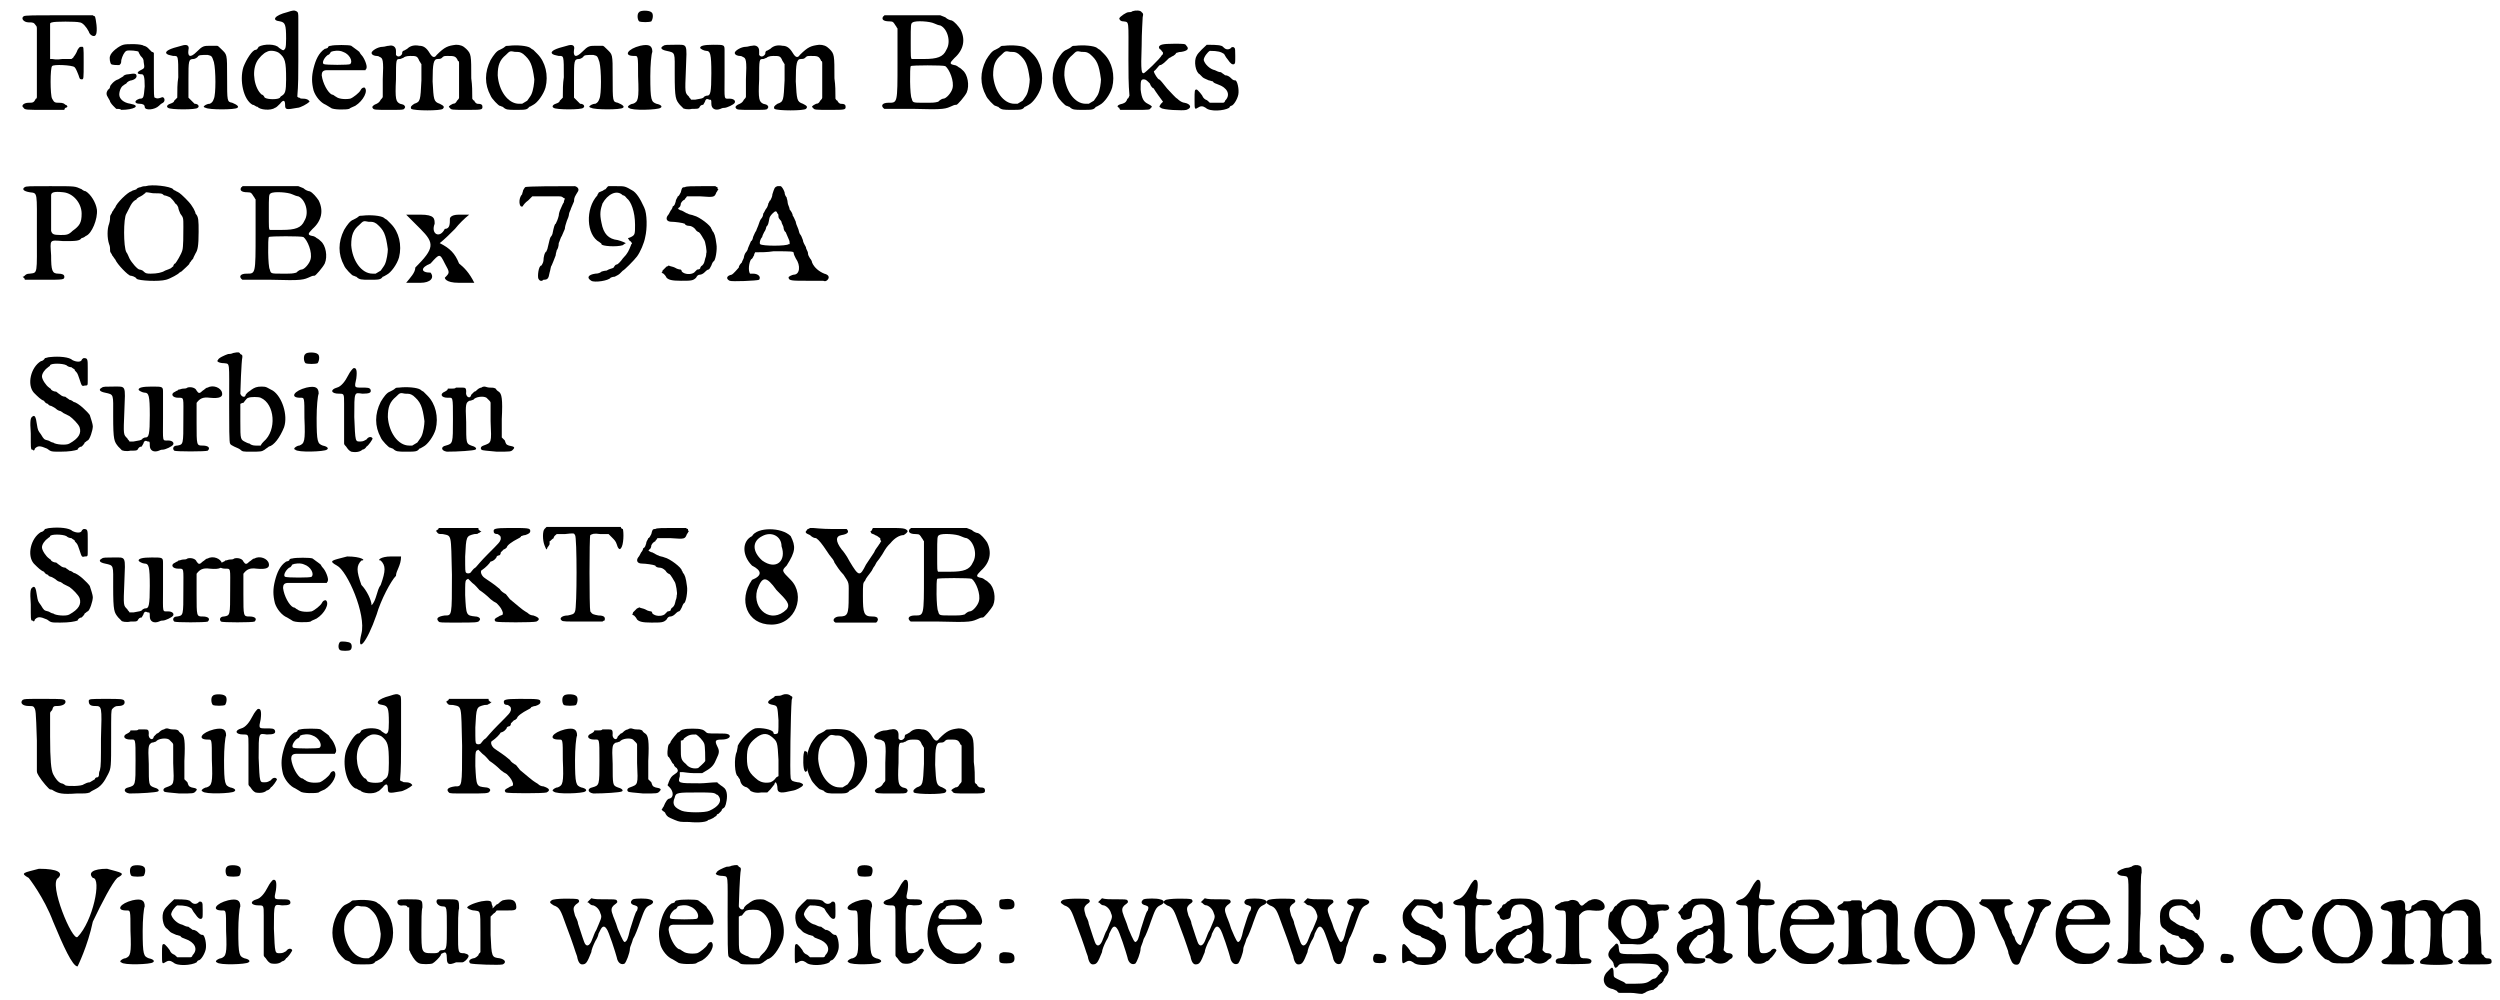 <?xml version='1.0' encoding='utf-8'?>
<svg xmlns="http://www.w3.org/2000/svg" xmlns:xlink="http://www.w3.org/1999/xlink" width="245px" height="98px" viewBox="0 0 2457 983" version="1.1">
<defs>
<path id="gl4627" d="M 23 16 C 20 18 23 22 28 22 C 32 22 33 22 35 25 C 36 26 36 27 36 28 C 36 39 36 50 36 61 C 36 73 36 84 36 95 C 36 96 36 97 35 97 C 33 101 32 101 28 101 C 23 101 20 104 23 106 C 24 108 26 108 43 108 C 50 108 57 108 63 108 C 63 107 64 106 64 106 C 65 106 66 105 66 105 C 66 104 65 103 64 103 C 63 102 62 101 58 101 C 54 101 53 101 51 97 C 49 94 49 66 51 65 C 52 63 71 64 73 66 C 75 68 76 72 77 74 C 78 77 78 78 80 78 C 82 78 82 78 82 61 C 82 45 82 46 80 46 C 78 46 78 46 76 49 C 75 52 73 55 72 56 C 72 57 71 57 70 58 C 67 58 64 58 61 58 C 55 59 52 58 51 58 C 51 58 50 58 49 58 C 49 52 49 46 49 40 C 49 34 49 28 49 23 C 50 22 51 22 51 22 C 53 21 75 21 78 22 C 81 22 85 27 87 31 C 88 35 93 37 94 34 C 96 31 94 18 93 16 C 92 16 91 15 91 15 C 80 15 69 15 57 15 C 35 15 24 15 23 16 z" fill="black"/><!-- width=103 height=114 -->
<path id="gl4883" d="M 27 2 C 23 3 15 9 14 13 C 13 15 14 20 15 21 C 16 22 21 22 23 22 C 24 21 25 21 25 17 C 26 13 28 9 30 8 C 32 7 42 8 42 9 C 42 10 43 11 44 13 C 46 15 47 16 47 19 C 48 25 48 25 44 27 C 40 29 40 31 45 31 C 47 31 48 33 48 43 C 47 54 47 55 43 55 C 37 57 38 60 43 60 C 46 60 48 61 48 63 C 48 67 58 66 62 62 C 63 61 64 60 66 59 C 69 57 67 52 64 54 C 61 55 60 55 58 54 C 57 54 57 52 57 31 C 57 24 57 17 57 10 C 57 10 56 9 55 9 C 54 8 52 6 51 5 C 50 4 48 3 47 3 C 45 1 30 1 27 2 M 32 31 C 30 31 27 32 27 33 C 25 34 24 35 22 36 C 18 37 14 42 14 43 C 14 44 13 46 12 46 C 10 49 10 51 12 54 C 13 56 14 57 14 58 C 14 58 15 60 17 62 C 18 63 19 64 20 65 C 22 65 24 65 25 66 C 37 66 45 62 34 60 C 27 59 23 55 23 51 C 23 47 25 43 27 42 C 27 42 28 41 30 40 C 31 38 34 37 35 37 C 39 36 40 34 40 33 C 40 30 38 30 32 31 z" fill="black"/><!-- width=79 height=72 -->
<path id="gl4631" d="M 24 6 C 12 9 9 11 9 13 C 10 15 12 15 16 16 C 21 16 21 15 21 37 C 20 43 20 50 20 57 C 20 57 19 58 19 58 C 18 59 17 60 17 60 C 17 61 16 62 13 63 C 10 64 9 66 11 67 C 13 69 39 69 40 67 C 42 66 41 63 37 63 C 36 62 32 58 31 57 C 31 56 31 48 31 39 C 31 21 31 19 36 19 C 37 19 39 18 40 17 C 41 15 43 15 50 15 C 54 16 54 16 56 22 C 58 30 58 54 56 58 C 55 61 54 62 52 63 C 49 63 46 65 46 66 C 46 66 47 67 48 67 C 51 69 77 69 79 67 C 81 66 79 64 74 62 C 69 61 69 61 69 37 C 69 13 69 15 63 9 C 61 7 60 6 59 6 C 57 6 55 6 53 6 C 46 6 45 6 39 12 C 33 18 30 17 31 10 C 32 6 30 4 24 6 z" fill="black"/><!-- width=86 height=75 -->
<path id="gl4628" d="M 53 3 C 41 6 37 11 46 12 C 51 13 52 15 52 29 C 52 39 51 39 50 40 C 49 41 48 40 45 38 C 42 34 30 34 25 37 C 24 39 23 40 22 40 C 19 40 13 49 10 57 C 6 70 10 89 19 94 C 21 94 22 96 24 96 C 26 99 37 100 41 97 C 42 97 44 95 46 93 C 49 89 51 89 51 94 C 51 99 52 99 63 97 C 66 97 73 93 75 91 C 75 90 73 88 69 88 C 67 88 66 88 65 87 C 64 87 64 87 63 86 C 64 75 64 63 64 51 C 64 31 64 13 64 10 C 64 4 64 3 62 2 C 60 1 59 1 53 3 M 45 43 C 51 48 52 51 52 69 C 52 81 51 83 48 85 C 48 85 46 86 46 87 C 44 89 34 89 31 87 C 30 85 29 84 28 84 C 21 78 18 62 23 52 C 25 48 30 43 33 42 C 36 40 42 41 45 43 z" fill="black"/><!-- width=87 height=118 -->
<path id="gl4629" d="M 33 7 C 31 7 30 8 30 9 C 30 9 28 10 27 10 C 21 14 18 21 16 29 C 14 37 14 43 16 51 C 18 57 23 63 28 65 C 30 66 31 67 33 68 C 35 70 48 70 51 69 C 52 68 55 67 57 66 C 65 61 70 51 66 48 C 64 48 63 49 62 51 C 61 53 55 58 52 59 C 46 60 40 59 38 57 C 37 57 36 55 34 55 C 30 53 25 44 24 36 C 24 33 25 31 29 31 C 42 31 66 31 67 31 C 67 30 68 30 68 29 C 69 27 66 19 63 16 C 62 15 61 13 61 13 C 61 13 60 12 53 7 C 51 6 36 6 33 7 M 45 13 C 51 15 55 22 52 25 C 51 26 28 26 26 25 C 24 24 26 19 30 16 C 31 16 32 15 33 13 C 35 12 41 11 45 13 z" fill="black"/><!-- width=77 height=76 -->
<path id="gl4630" d="M 27 6 C 25 6 23 7 21 7 C 16 7 10 11 10 13 C 10 15 13 16 15 16 C 15 16 17 16 18 17 C 21 18 22 20 21 39 C 21 45 21 51 21 56 C 21 57 20 58 19 59 C 18 61 17 62 15 63 C 12 64 10 66 11 67 C 12 69 13 69 27 69 C 40 69 41 69 42 68 C 43 67 43 66 43 66 C 42 64 42 64 38 63 C 34 61 33 59 34 39 C 34 19 34 19 38 19 C 39 19 40 18 41 18 C 42 17 44 16 48 16 C 54 16 55 16 57 21 C 58 22 58 23 59 24 C 59 30 59 35 59 40 C 58 60 58 61 52 63 C 49 65 48 66 49 68 C 52 70 78 70 80 68 C 82 66 81 65 77 63 C 71 61 71 59 70 41 C 70 23 71 19 75 19 C 76 19 78 19 79 18 C 81 16 81 16 85 16 C 91 16 93 16 95 21 C 96 21 96 22 96 23 C 96 29 96 34 96 40 C 96 46 96 52 96 57 C 96 58 95 59 94 60 C 93 62 92 63 90 63 C 86 65 85 66 87 67 C 88 69 89 69 103 69 C 118 69 119 69 119 66 C 119 64 118 63 114 63 C 113 63 111 61 111 60 C 110 60 109 58 109 58 C 109 51 109 45 108 38 C 108 15 108 14 103 9 C 100 6 97 5 93 5 C 85 6 82 7 74 15 C 72 18 70 18 67 13 C 64 8 61 6 57 6 C 52 5 48 6 45 9 C 43 10 42 11 41 11 C 40 12 40 13 40 14 C 39 16 36 18 34 15 C 34 15 34 13 34 11 C 34 7 31 5 27 6 z" fill="black"/><!-- width=127 height=76 -->
<path id="gl4609" d="M 33 7 C 31 7 30 7 29 8 C 28 9 26 10 24 11 C 21 12 18 16 15 21 C 9 33 9 45 15 56 C 16 59 23 66 24 66 C 25 66 26 67 27 67 C 30 70 32 70 40 70 C 49 70 51 70 53 67 C 54 67 55 66 57 65 C 61 63 67 55 69 48 C 72 36 69 23 61 15 C 59 13 57 11 57 11 C 57 11 55 10 54 9 C 51 7 41 6 33 7 M 47 15 C 54 21 56 25 58 40 C 58 43 57 51 55 55 C 54 57 53 58 51 61 C 49 62 48 63 46 64 C 45 64 44 64 43 64 C 32 64 23 51 22 36 C 22 26 24 21 30 16 C 34 12 34 12 39 13 C 43 13 44 13 47 15 z" fill="black"/><!-- width=81 height=77 -->
<path id="gl4631" d="M 24 6 C 12 9 9 11 9 13 C 10 15 12 15 16 16 C 21 16 21 15 21 37 C 20 43 20 50 20 57 C 20 57 19 58 19 58 C 18 59 17 60 17 60 C 17 61 16 62 13 63 C 10 64 9 66 11 67 C 13 69 39 69 40 67 C 42 66 41 63 37 63 C 36 62 32 58 31 57 C 31 56 31 48 31 39 C 31 21 31 19 36 19 C 37 19 39 18 40 17 C 41 15 43 15 50 15 C 54 16 54 16 56 22 C 58 30 58 54 56 58 C 55 61 54 62 52 63 C 49 63 46 65 46 66 C 46 66 47 67 48 67 C 51 69 77 69 79 67 C 81 66 79 64 74 62 C 69 61 69 61 69 37 C 69 13 69 15 63 9 C 61 7 60 6 59 6 C 57 6 55 6 53 6 C 46 6 45 6 39 12 C 33 18 30 17 31 10 C 32 6 30 4 24 6 z" fill="black"/><!-- width=86 height=75 -->
<path id="gl4620" d="M 23 3 C 21 4 21 10 23 12 C 25 13 33 13 35 12 C 37 9 37 4 35 3 C 33 1 24 1 23 3 M 24 36 C 12 39 7 46 18 46 C 22 46 22 45 22 66 C 23 89 22 91 17 93 C 15 93 12 95 12 96 C 12 96 12 97 13 97 C 15 100 42 99 44 97 C 46 96 45 94 40 93 C 35 91 34 90 34 66 C 34 55 35 44 36 42 C 36 36 33 34 24 36 z" fill="black"/><!-- width=57 height=125 -->
<path id="gl4884" d="M 6 5 C 2 7 4 9 9 10 C 18 12 17 11 17 33 C 17 57 18 58 22 63 C 23 64 25 66 25 66 C 25 67 30 68 34 67 C 39 67 40 67 41 66 C 42 64 43 63 45 63 C 46 61 47 60 47 59 C 48 57 49 57 51 58 C 53 58 53 58 53 62 C 53 67 57 69 62 67 C 64 66 65 66 66 66 C 68 66 75 63 76 61 C 77 59 75 57 71 57 C 65 57 66 59 66 35 C 66 24 66 13 66 10 C 66 4 66 4 55 4 C 46 4 42 5 42 7 C 42 8 46 10 48 10 C 52 10 53 13 53 32 C 53 51 52 54 49 54 C 48 54 48 54 46 55 C 45 57 42 57 37 58 C 36 58 34 58 33 58 C 33 57 31 56 31 55 C 27 51 27 52 28 28 C 29 2 30 4 17 4 C 10 4 7 4 6 5 z" fill="black"/><!-- width=83 height=75 -->
<path id="gl4630" d="M 27 6 C 25 6 23 7 21 7 C 16 7 10 11 10 13 C 10 15 13 16 15 16 C 15 16 17 16 18 17 C 21 18 22 20 21 39 C 21 45 21 51 21 56 C 21 57 20 58 19 59 C 18 61 17 62 15 63 C 12 64 10 66 11 67 C 12 69 13 69 27 69 C 40 69 41 69 42 68 C 43 67 43 66 43 66 C 42 64 42 64 38 63 C 34 61 33 59 34 39 C 34 19 34 19 38 19 C 39 19 40 18 41 18 C 42 17 44 16 48 16 C 54 16 55 16 57 21 C 58 22 58 23 59 24 C 59 30 59 35 59 40 C 58 60 58 61 52 63 C 49 65 48 66 49 68 C 52 70 78 70 80 68 C 82 66 81 65 77 63 C 71 61 71 59 70 41 C 70 23 71 19 75 19 C 76 19 78 19 79 18 C 81 16 81 16 85 16 C 91 16 93 16 95 21 C 96 21 96 22 96 23 C 96 29 96 34 96 40 C 96 46 96 52 96 57 C 96 58 95 59 94 60 C 93 62 92 63 90 63 C 86 65 85 66 87 67 C 88 69 89 69 103 69 C 118 69 119 69 119 66 C 119 64 118 63 114 63 C 113 63 111 61 111 60 C 110 60 109 58 109 58 C 109 51 109 45 108 38 C 108 15 108 14 103 9 C 100 6 97 5 93 5 C 85 6 82 7 74 15 C 72 18 70 18 67 13 C 64 8 61 6 57 6 C 52 5 48 6 45 9 C 43 10 42 11 41 11 C 40 12 40 13 40 14 C 39 16 36 18 34 15 C 34 15 34 13 34 11 C 34 7 31 5 27 6 z" fill="black"/><!-- width=127 height=76 -->
<path id="gl4885" d="M 8 6 C 6 9 8 11 14 11 C 18 11 18 12 20 15 C 21 16 21 17 22 18 C 22 29 22 40 22 51 C 22 92 22 91 13 91 C 7 91 5 94 9 97 C 9 97 22 97 37 97 C 69 98 69 97 76 94 C 78 93 79 93 80 93 C 81 93 88 85 90 81 C 93 74 91 63 86 59 C 85 58 84 57 82 56 C 81 55 79 54 78 54 C 73 53 73 52 78 47 C 87 39 89 29 84 19 C 82 16 78 11 75 10 C 74 10 71 9 69 7 C 67 6 66 6 64 5 C 55 5 46 5 37 5 C 27 5 18 5 9 5 C 9 6 8 6 8 6 M 58 13 C 60 14 63 15 64 15 C 71 18 75 31 70 39 C 67 46 61 48 48 48 C 40 48 37 48 36 48 C 35 47 35 47 35 31 C 35 14 35 13 37 12 C 40 10 54 11 58 13 M 69 55 C 73 58 78 70 76 77 C 75 81 70 87 67 87 C 66 87 64 88 62 90 C 58 91 58 91 48 91 C 37 91 37 91 36 87 C 34 84 34 56 35 55 C 36 54 67 54 69 55 z" fill="black"/><!-- width=102 height=104 -->
<path id="gl4609" d="M 33 7 C 31 7 30 7 29 8 C 28 9 26 10 24 11 C 21 12 18 16 15 21 C 9 33 9 45 15 56 C 16 59 23 66 24 66 C 25 66 26 67 27 67 C 30 70 32 70 40 70 C 49 70 51 70 53 67 C 54 67 55 66 57 65 C 61 63 67 55 69 48 C 72 36 69 23 61 15 C 59 13 57 11 57 11 C 57 11 55 10 54 9 C 51 7 41 6 33 7 M 47 15 C 54 21 56 25 58 40 C 58 43 57 51 55 55 C 54 57 53 58 51 61 C 49 62 48 63 46 64 C 45 64 44 64 43 64 C 32 64 23 51 22 36 C 22 26 24 21 30 16 C 34 12 34 12 39 13 C 43 13 44 13 47 15 z" fill="black"/><!-- width=81 height=77 -->
<path id="gl4609" d="M 33 7 C 31 7 30 7 29 8 C 28 9 26 10 24 11 C 21 12 18 16 15 21 C 9 33 9 45 15 56 C 16 59 23 66 24 66 C 25 66 26 67 27 67 C 30 70 32 70 40 70 C 49 70 51 70 53 67 C 54 67 55 66 57 65 C 61 63 67 55 69 48 C 72 36 69 23 61 15 C 59 13 57 11 57 11 C 57 11 55 10 54 9 C 51 7 41 6 33 7 M 47 15 C 54 21 56 25 58 40 C 58 43 57 51 55 55 C 54 57 53 58 51 61 C 49 62 48 63 46 64 C 45 64 44 64 43 64 C 32 64 23 51 22 36 C 22 26 24 21 30 16 C 34 12 34 12 39 13 C 43 13 44 13 47 15 z" fill="black"/><!-- width=81 height=77 -->
<path id="gl4886" d="M 37 2 C 36 3 34 3 33 3 C 31 3 25 7 24 9 C 24 10 25 12 28 12 C 34 13 33 10 33 50 C 33 62 33 74 34 85 C 33 87 33 88 32 88 C 31 91 30 92 27 93 C 22 94 21 96 24 97 C 24 98 25 99 25 99 C 30 99 35 99 40 99 C 54 99 54 99 55 97 C 57 96 56 95 52 93 C 48 91 46 88 45 79 C 45 71 45 69 48 69 C 50 69 51 70 54 73 C 55 76 57 78 58 78 C 58 79 67 91 67 91 C 67 91 66 92 65 93 C 63 96 63 96 65 97 C 66 99 87 100 90 99 C 96 97 94 93 88 92 C 87 92 85 91 85 91 C 85 91 83 90 81 88 C 79 87 75 82 71 78 C 67 73 64 69 63 69 C 62 69 58 63 58 61 C 60 60 63 55 64 55 C 66 55 69 52 73 48 C 74 48 76 46 77 46 C 78 45 79 45 80 43 C 81 43 82 42 85 42 C 91 41 93 39 90 36 C 89 34 88 34 78 34 C 66 34 64 35 63 37 C 63 38 63 39 65 40 C 66 42 67 42 67 43 C 67 43 67 45 66 45 C 64 49 49 63 48 63 C 46 63 45 62 46 36 C 46 23 47 10 47 8 C 48 4 47 4 46 3 C 45 1 40 1 37 2 z" fill="black"/><!-- width=102 height=120 -->
<path id="gl4874" d="M 25 4 C 24 5 16 12 15 15 C 12 20 14 31 18 33 C 19 34 20 35 21 36 C 22 37 25 38 27 39 C 28 39 30 40 31 40 C 32 42 34 42 36 43 C 45 46 49 53 43 59 C 43 60 42 61 41 61 C 39 61 37 61 35 61 C 30 61 29 61 28 61 C 27 60 25 58 24 58 C 22 57 21 55 21 55 C 21 54 16 48 15 48 C 13 48 13 49 13 58 C 13 67 13 68 16 66 C 19 64 21 64 24 66 C 28 70 42 69 47 66 C 48 64 49 64 49 64 C 51 64 55 58 56 53 C 57 48 55 39 53 39 C 52 39 51 39 49 37 C 48 36 46 34 43 34 C 42 33 40 32 39 31 C 37 31 35 30 33 29 C 28 28 23 23 22 19 C 22 16 26 11 28 10 C 36 10 39 11 42 13 C 43 15 45 18 46 19 C 48 22 50 24 52 23 C 53 22 53 22 53 15 C 53 10 53 7 52 7 C 52 6 49 6 49 7 C 47 9 44 9 42 7 C 41 6 40 5 39 5 C 37 4 28 4 25 4 z" fill="black"/><!-- width=70 height=75 -->
<path id="gl4879" d="M 16 20 C 13 22 15 24 21 25 C 29 26 28 24 28 65 C 28 106 29 104 21 105 C 18 105 17 106 16 107 C 15 108 15 108 14 108 C 15 109 15 109 16 110 C 16 111 16 111 17 111 C 23 111 29 111 35 111 C 54 111 55 111 55 108 C 55 106 53 105 49 105 C 43 105 42 102 42 87 C 41 71 40 72 54 73 C 66 73 70 73 72 70 C 73 70 75 69 76 68 C 82 66 88 51 87 42 C 86 35 81 27 76 24 C 75 24 73 23 72 22 C 65 19 67 19 42 19 C 19 19 18 19 16 20 M 54 25 C 64 26 72 36 72 46 C 72 55 70 58 63 63 C 59 67 57 67 51 67 C 44 67 43 66 42 63 C 42 61 42 42 42 28 C 42 25 45 24 54 25 z" fill="black"/><!-- width=98 height=118 -->
<path id="gl4887" d="M 48 6 C 47 6 45 6 43 7 C 42 7 39 8 39 9 C 37 10 35 10 34 11 C 30 12 19 23 18 27 C 16 29 16 31 15 31 C 15 33 13 34 13 36 C 13 37 13 40 12 43 C 10 48 10 57 12 63 C 13 65 13 68 13 70 C 13 71 15 73 15 74 C 16 75 17 77 18 78 C 20 83 31 94 33 94 C 34 94 38 95 39 97 C 41 99 61 100 68 98 C 72 97 81 92 81 91 C 82 91 82 90 83 90 C 85 88 91 83 91 82 C 91 81 92 81 93 79 C 94 78 95 77 95 76 C 95 76 96 74 97 72 C 99 69 100 65 100 51 C 100 40 100 36 97 33 C 97 32 96 30 95 28 C 93 25 93 24 87 18 C 81 12 80 12 78 11 C 77 10 75 10 75 9 C 72 6 54 4 48 6 M 66 15 C 67 15 70 16 72 17 C 73 18 74 19 74 19 C 74 19 76 21 77 23 C 79 24 80 27 80 27 C 80 28 81 31 82 33 C 85 37 85 37 85 46 C 85 54 85 66 84 69 C 83 73 78 81 77 82 C 76 82 75 84 75 85 C 74 85 73 87 72 87 C 72 87 70 88 67 89 C 64 91 59 92 53 92 C 49 92 48 92 45 89 C 43 88 42 88 42 88 C 40 88 34 81 32 77 C 31 75 30 72 29 71 C 26 66 26 37 29 33 C 33 25 34 23 36 21 C 37 20 39 19 39 19 C 39 18 40 18 41 17 C 43 16 45 15 46 14 C 47 13 48 13 48 12 C 51 12 54 13 56 13 C 63 13 64 13 66 15 z" fill="black"/><!-- width=112 height=105 -->
<path id="gl4885" d="M 8 6 C 6 9 8 11 14 11 C 18 11 18 12 20 15 C 21 16 21 17 22 18 C 22 29 22 40 22 51 C 22 92 22 91 13 91 C 7 91 5 94 9 97 C 9 97 22 97 37 97 C 69 98 69 97 76 94 C 78 93 79 93 80 93 C 81 93 88 85 90 81 C 93 74 91 63 86 59 C 85 58 84 57 82 56 C 81 55 79 54 78 54 C 73 53 73 52 78 47 C 87 39 89 29 84 19 C 82 16 78 11 75 10 C 74 10 71 9 69 7 C 67 6 66 6 64 5 C 55 5 46 5 37 5 C 27 5 18 5 9 5 C 9 6 8 6 8 6 M 58 13 C 60 14 63 15 64 15 C 71 18 75 31 70 39 C 67 46 61 48 48 48 C 40 48 37 48 36 48 C 35 47 35 47 35 31 C 35 14 35 13 37 12 C 40 10 54 11 58 13 M 69 55 C 73 58 78 70 76 77 C 75 81 70 87 67 87 C 66 87 64 88 62 90 C 58 91 58 91 48 91 C 37 91 37 91 36 87 C 34 84 34 56 35 55 C 36 54 67 54 69 55 z" fill="black"/><!-- width=102 height=104 -->
<path id="gl4609" d="M 33 7 C 31 7 30 7 29 8 C 28 9 26 10 24 11 C 21 12 18 16 15 21 C 9 33 9 45 15 56 C 16 59 23 66 24 66 C 25 66 26 67 27 67 C 30 70 32 70 40 70 C 49 70 51 70 53 67 C 54 67 55 66 57 65 C 61 63 67 55 69 48 C 72 36 69 23 61 15 C 59 13 57 11 57 11 C 57 11 55 10 54 9 C 51 7 41 6 33 7 M 47 15 C 54 21 56 25 58 40 C 58 43 57 51 55 55 C 54 57 53 58 51 61 C 49 62 48 63 46 64 C 45 64 44 64 43 64 C 32 64 23 51 22 36 C 22 26 24 21 30 16 C 34 12 34 12 39 13 C 43 13 44 13 47 15 z" fill="black"/><!-- width=81 height=77 -->
<path id="gl4888" d="M 14 14 C 28 28 28 33 9 52 C 9 57 4 62 0 67 C 4 67 9 67 14 67 C 24 67 28 62 24 57 C 14 57 14 52 24 48 C 33 38 33 38 38 48 C 43 57 43 57 38 62 C 38 62 38 67 52 67 C 57 67 62 67 67 67 C 62 57 57 52 52 48 C 48 38 43 33 33 28 C 38 24 43 19 48 14 C 52 9 57 4 62 0 C 62 0 57 0 52 0 C 43 0 43 4 43 4 C 43 9 43 14 38 14 C 33 24 24 19 28 9 C 28 4 28 0 14 0 C 9 0 4 0 0 0 C 4 4 9 9 14 14 z" fill="black"/><!-- width=76 height=72 -->
<path id="gl4889" d="M 12 39 C 12 39 11 40 10 42 C 10 43 9 45 9 46 C 5 50 6 59 9 58 C 10 58 10 57 10 57 C 10 57 12 54 15 52 C 16 51 17 50 19 48 C 22 48 27 48 31 48 C 38 48 44 48 45 48 C 46 48 48 48 49 49 C 49 49 50 50 51 50 C 51 51 50 52 50 54 C 49 55 48 58 47 60 C 46 62 45 65 45 67 C 44 71 43 73 42 75 C 41 75 40 79 39 84 C 39 85 38 87 37 88 C 36 90 36 91 34 99 C 34 100 33 101 33 102 C 31 103 30 108 30 111 C 30 113 28 116 28 116 C 25 116 24 127 25 129 C 26 131 28 132 30 130 C 34 130 35 129 36 123 C 37 120 37 117 38 116 C 39 114 40 111 42 106 C 42 104 43 102 43 101 C 44 100 45 97 45 94 C 46 92 47 88 48 87 C 49 85 50 82 51 80 C 51 78 52 75 53 72 C 54 70 55 67 55 66 C 55 64 57 61 57 60 C 58 58 59 55 60 53 C 60 49 61 48 64 43 C 65 41 64 39 61 38 C 46 38 13 38 12 39 z" fill="black"/><!-- width=78 height=137 -->
<path id="gl5120" d="M 26 13 C 25 13 24 15 23 16 C 22 16 20 18 19 18 C 17 19 16 19 16 20 C 16 20 15 21 15 22 C 3 35 4 61 17 68 C 18 69 19 69 19 70 C 19 72 34 73 40 71 C 41 70 43 69 43 69 C 43 69 39 67 35 66 C 26 65 21 60 19 49 C 17 40 18 36 20 30 C 25 21 34 16 40 22 C 42 22 43 24 44 25 C 48 28 52 38 52 51 C 52 60 52 61 48 63 C 46 64 45 64 45 64 C 45 64 46 66 47 67 C 48 67 48 68 49 69 C 49 70 48 70 48 71 C 46 76 45 79 40 84 C 38 87 35 90 34 90 C 33 90 32 91 31 93 C 30 94 27 94 24 96 C 22 96 19 97 19 97 C 18 98 16 99 13 99 C 6 100 4 103 9 106 C 12 108 26 106 28 103 C 28 103 30 102 32 102 C 34 101 36 100 37 99 C 39 97 40 96 40 96 C 41 96 51 86 54 82 C 57 78 61 69 62 63 C 64 55 64 40 61 34 C 57 25 53 19 49 17 C 42 13 42 13 34 13 C 30 13 27 13 26 13 z" fill="black"/><!-- width=73 height=112 -->
<path id="gl5121" d="M 25 16 C 22 16 22 17 21 21 C 20 23 19 25 18 25 C 18 26 16 28 16 30 C 15 33 15 34 13 35 C 13 36 12 38 11 39 C 10 41 9 43 8 44 C 6 47 7 50 12 50 C 15 50 23 51 25 52 C 25 53 27 54 29 54 C 31 54 33 55 35 57 C 36 59 38 60 38 60 C 39 60 40 61 44 68 C 45 69 47 80 46 81 C 46 81 46 84 45 86 C 44 90 44 91 42 93 C 40 94 40 96 40 96 C 40 96 39 97 37 97 C 37 97 35 99 34 100 C 31 102 25 102 22 99 C 22 98 21 97 21 97 C 21 97 18 97 15 95 C 13 94 11 94 9 93 C 9 93 8 94 7 94 C 6 95 4 97 3 98 C 3 99 3 99 2 100 C 3 100 3 101 4 101 C 5 102 6 103 7 105 C 9 107 12 108 21 108 C 31 108 33 108 36 105 C 37 103 38 102 40 102 C 41 102 43 101 44 100 C 45 99 47 97 48 97 C 49 97 50 95 51 93 C 52 90 53 89 53 89 C 55 89 57 77 56 72 C 55 64 54 61 52 59 C 52 58 51 57 51 57 C 51 54 39 45 34 44 C 32 43 29 43 28 42 C 27 42 24 40 22 39 C 21 39 19 38 18 37 C 18 37 19 37 19 36 C 20 36 21 34 21 32 C 22 30 23 29 25 28 C 25 27 26 27 27 25 C 31 25 36 25 40 25 C 54 26 54 26 56 21 C 57 20 57 19 58 18 C 57 18 57 17 57 16 C 56 16 55 15 55 15 C 51 15 46 15 41 15 C 33 15 26 15 25 16 z" fill="black"/><!-- width=68 height=114 -->
<path id="gl5122" d="M 54 1 C 51 2 51 3 49 9 C 49 11 48 13 47 15 C 46 15 46 17 45 18 C 45 19 44 22 43 23 C 42 24 41 27 40 28 C 40 30 39 32 38 33 C 37 34 36 37 35 40 C 34 42 33 45 33 45 C 32 46 31 49 30 51 C 30 52 29 55 28 55 C 27 57 26 60 25 62 C 25 63 24 65 23 66 C 22 67 21 70 21 71 C 21 72 19 75 19 76 C 18 77 16 79 16 81 C 15 82 11 87 9 88 C 4 89 3 92 7 94 C 9 95 34 94 36 93 C 38 90 35 87 30 87 C 28 87 27 87 27 87 C 25 84 26 76 28 73 C 30 72 30 70 31 69 C 31 67 32 67 32 66 C 38 66 44 66 50 65 C 69 65 70 65 70 67 C 70 68 71 70 72 72 C 77 79 76 88 70 88 C 69 88 64 90 65 91 C 65 94 69 94 83 94 C 91 94 97 94 99 94 C 101 95 103 94 104 92 C 105 90 104 88 100 87 C 95 85 90 81 88 76 C 88 75 87 73 86 72 C 85 70 84 69 84 67 C 84 65 82 63 82 61 C 81 59 79 56 79 54 C 78 51 77 49 76 48 C 75 46 75 44 74 42 C 73 40 72 37 72 36 C 71 34 70 31 69 30 C 69 28 67 25 66 24 C 66 22 64 19 64 17 C 64 15 63 13 63 12 C 62 11 61 9 61 7 C 60 4 58 1 57 1 C 57 1 55 1 54 1 M 54 28 C 55 28 55 30 55 31 C 55 33 57 34 58 36 C 58 38 60 40 60 42 C 60 43 61 46 62 46 C 63 48 64 51 65 53 C 66 55 66 56 66 58 C 66 58 66 58 65 58 C 63 60 39 60 37 58 C 36 57 37 53 39 51 C 39 50 40 48 41 46 C 42 45 43 42 43 41 C 45 39 45 38 46 33 C 46 32 47 30 49 28 C 52 25 53 25 54 28 z" fill="black"/><!-- width=116 height=113 -->
<path id="gl5123" d="M 30 6 C 28 6 26 7 25 7 C 24 9 22 10 21 10 C 11 16 7 33 14 41 C 18 45 21 48 24 49 C 25 51 27 52 28 52 C 28 53 30 54 31 54 C 33 55 35 56 36 57 C 37 58 39 59 40 59 C 40 59 42 60 43 61 C 45 62 47 63 49 64 C 52 66 58 72 59 75 C 61 81 58 86 49 91 C 46 93 35 92 33 90 C 31 90 29 88 28 88 C 24 87 24 87 21 82 C 18 78 18 78 17 72 C 16 65 15 62 12 65 C 11 66 10 68 11 81 C 11 96 11 96 12 97 C 13 97 13 97 14 98 C 15 97 15 96 15 96 C 18 93 20 93 27 96 C 31 99 31 99 40 99 C 49 99 54 98 57 97 C 57 96 59 94 61 94 C 62 93 64 91 64 90 C 66 89 66 88 67 88 C 69 87 72 78 72 74 C 72 72 70 66 69 63 C 67 60 58 51 53 50 C 52 49 50 48 49 48 C 48 47 46 46 45 45 C 43 45 41 44 40 43 C 40 43 37 41 36 40 C 34 40 32 39 31 38 C 31 37 30 37 29 36 C 26 34 22 28 22 25 C 22 22 25 18 28 16 C 29 15 30 15 30 14 C 31 12 42 12 46 14 C 47 15 49 16 51 16 C 52 17 54 18 54 18 C 54 19 55 20 56 21 C 57 22 58 25 59 28 C 61 34 61 35 64 34 C 67 34 67 34 67 29 C 67 27 67 21 67 17 C 67 8 67 7 63 7 C 63 7 61 8 61 9 C 60 11 56 11 52 9 C 49 6 39 5 30 6 z" fill="black"/><!-- width=81 height=105 -->
<path id="gl4884" d="M 6 5 C 2 7 4 9 9 10 C 18 12 17 11 17 33 C 17 57 18 58 22 63 C 23 64 25 66 25 66 C 25 67 30 68 34 67 C 39 67 40 67 41 66 C 42 64 43 63 45 63 C 46 61 47 60 47 59 C 48 57 49 57 51 58 C 53 58 53 58 53 62 C 53 67 57 69 62 67 C 64 66 65 66 66 66 C 68 66 75 63 76 61 C 77 59 75 57 71 57 C 65 57 66 59 66 35 C 66 24 66 13 66 10 C 66 4 66 4 55 4 C 46 4 42 5 42 7 C 42 8 46 10 48 10 C 52 10 53 13 53 32 C 53 51 52 54 49 54 C 48 54 48 54 46 55 C 45 57 42 57 37 58 C 36 58 34 58 33 58 C 33 57 31 56 31 55 C 27 51 27 52 28 28 C 29 2 30 4 17 4 C 10 4 7 4 6 5 z" fill="black"/><!-- width=83 height=75 -->
<path id="gl4867" d="M 54 13 C 52 13 51 15 49 16 C 46 19 45 19 43 16 C 42 13 37 12 34 13 C 33 14 31 14 30 14 C 28 14 27 15 25 15 C 25 16 23 16 22 17 C 17 19 19 23 25 23 C 31 23 30 22 30 44 C 30 69 30 69 24 70 C 20 70 19 73 21 75 C 22 76 52 76 54 75 C 57 72 54 70 49 70 C 43 70 43 70 43 48 C 43 37 43 29 43 28 C 46 24 49 22 56 23 C 66 24 69 22 68 18 C 67 13 59 10 54 13 z" fill="black"/><!-- width=79 height=83 -->
<path id="gl4619" d="M 27 2 C 25 3 23 3 22 3 C 19 4 12 7 12 9 C 10 10 13 12 18 12 C 24 13 23 9 23 52 C 23 73 23 91 24 91 C 24 92 26 93 28 94 C 30 95 33 96 34 97 C 36 99 37 99 44 99 C 54 99 55 99 58 97 C 59 96 61 95 62 94 C 67 93 73 85 77 75 C 81 63 75 45 66 39 C 60 36 60 35 55 35 C 50 35 48 36 45 38 C 44 39 42 40 41 41 C 40 42 39 43 39 44 C 38 46 35 45 34 42 C 34 40 35 10 36 6 C 36 4 36 4 34 3 C 33 1 32 1 27 2 M 54 46 C 68 52 70 78 57 89 C 56 90 55 91 54 93 C 52 93 51 93 49 93 C 46 93 44 92 43 91 C 42 91 40 90 40 90 C 34 87 34 88 34 69 C 34 63 34 58 34 52 C 36 51 36 51 37 51 C 40 47 41 46 42 46 C 44 45 52 45 54 46 z" fill="black"/><!-- width=87 height=109 -->
<path id="gl4620" d="M 23 3 C 21 4 21 10 23 12 C 25 13 33 13 35 12 C 37 9 37 4 35 3 C 33 1 24 1 23 3 M 24 36 C 12 39 7 46 18 46 C 22 46 22 45 22 66 C 23 89 22 91 17 93 C 15 93 12 95 12 96 C 12 96 12 97 13 97 C 15 100 42 99 44 97 C 46 96 45 94 40 93 C 35 91 34 90 34 66 C 34 55 35 44 36 42 C 36 36 33 34 24 36 z" fill="black"/><!-- width=57 height=125 -->
<path id="gl4881" d="M 33 2 C 32 3 30 5 28 9 C 25 15 21 20 17 21 C 10 23 11 27 19 27 C 24 27 24 27 24 37 C 24 42 24 52 24 61 C 24 66 24 71 24 76 C 24 77 25 78 26 79 C 28 82 29 83 31 84 C 36 85 40 84 42 82 C 43 82 45 81 46 79 C 48 78 52 72 52 71 C 51 69 48 69 46 72 C 44 73 43 74 40 74 C 35 74 35 75 34 50 C 34 24 34 26 42 27 C 49 27 51 26 50 23 C 49 21 47 21 41 21 C 34 21 34 21 36 12 C 37 4 36 1 33 2 z" fill="black"/><!-- width=63 height=93 -->
<path id="gl4609" d="M 33 7 C 31 7 30 7 29 8 C 28 9 26 10 24 11 C 21 12 18 16 15 21 C 9 33 9 45 15 56 C 16 59 23 66 24 66 C 25 66 26 67 27 67 C 30 70 32 70 40 70 C 49 70 51 70 53 67 C 54 67 55 66 57 65 C 61 63 67 55 69 48 C 72 36 69 23 61 15 C 59 13 57 11 57 11 C 57 11 55 10 54 9 C 51 7 41 6 33 7 M 47 15 C 54 21 56 25 58 40 C 58 43 57 51 55 55 C 54 57 53 58 51 61 C 49 62 48 63 46 64 C 45 64 44 64 43 64 C 32 64 23 51 22 36 C 22 26 24 21 30 16 C 34 12 34 12 39 13 C 43 13 44 13 47 15 z" fill="black"/><!-- width=81 height=77 -->
<path id="gl4614" d="M 49 6 C 48 6 46 7 45 8 C 44 9 43 10 42 10 C 41 11 40 12 39 13 C 38 18 33 15 34 10 C 34 6 33 6 29 6 C 27 6 25 6 24 6 C 23 7 22 7 20 7 C 18 7 17 7 16 7 C 16 8 15 9 13 10 C 8 12 9 16 16 16 C 21 16 21 14 21 37 C 21 61 21 61 14 63 C 9 64 9 68 15 69 C 26 69 41 68 43 67 C 45 66 43 64 39 63 C 34 61 34 61 34 40 C 33 21 34 21 37 19 C 39 19 40 18 41 18 C 43 15 51 14 54 16 C 54 16 56 18 57 19 C 57 19 58 20 58 21 C 58 27 58 33 58 39 C 59 61 59 60 51 63 C 48 64 48 66 49 67 C 50 68 55 68 64 69 C 78 69 78 69 80 67 C 82 65 82 64 76 63 C 73 62 73 61 72 58 C 71 57 70 56 69 55 C 69 49 69 43 69 37 C 70 17 69 12 66 10 C 66 10 64 9 63 7 C 61 6 60 6 57 6 C 55 6 53 5 52 5 C 52 5 50 5 49 6 z" fill="black"/><!-- width=90 height=75 -->
<path id="gl5123" d="M 30 6 C 28 6 26 7 25 7 C 24 9 22 10 21 10 C 11 16 7 33 14 41 C 18 45 21 48 24 49 C 25 51 27 52 28 52 C 28 53 30 54 31 54 C 33 55 35 56 36 57 C 37 58 39 59 40 59 C 40 59 42 60 43 61 C 45 62 47 63 49 64 C 52 66 58 72 59 75 C 61 81 58 86 49 91 C 46 93 35 92 33 90 C 31 90 29 88 28 88 C 24 87 24 87 21 82 C 18 78 18 78 17 72 C 16 65 15 62 12 65 C 11 66 10 68 11 81 C 11 96 11 96 12 97 C 13 97 13 97 14 98 C 15 97 15 96 15 96 C 18 93 20 93 27 96 C 31 99 31 99 40 99 C 49 99 54 98 57 97 C 57 96 59 94 61 94 C 62 93 64 91 64 90 C 66 89 66 88 67 88 C 69 87 72 78 72 74 C 72 72 70 66 69 63 C 67 60 58 51 53 50 C 52 49 50 48 49 48 C 48 47 46 46 45 45 C 43 45 41 44 40 43 C 40 43 37 41 36 40 C 34 40 32 39 31 38 C 31 37 30 37 29 36 C 26 34 22 28 22 25 C 22 22 25 18 28 16 C 29 15 30 15 30 14 C 31 12 42 12 46 14 C 47 15 49 16 51 16 C 52 17 54 18 54 18 C 54 19 55 20 56 21 C 57 22 58 25 59 28 C 61 34 61 35 64 34 C 67 34 67 34 67 29 C 67 27 67 21 67 17 C 67 8 67 7 63 7 C 63 7 61 8 61 9 C 60 11 56 11 52 9 C 49 6 39 5 30 6 z" fill="black"/><!-- width=81 height=105 -->
<path id="gl4884" d="M 6 5 C 2 7 4 9 9 10 C 18 12 17 11 17 33 C 17 57 18 58 22 63 C 23 64 25 66 25 66 C 25 67 30 68 34 67 C 39 67 40 67 41 66 C 42 64 43 63 45 63 C 46 61 47 60 47 59 C 48 57 49 57 51 58 C 53 58 53 58 53 62 C 53 67 57 69 62 67 C 64 66 65 66 66 66 C 68 66 75 63 76 61 C 77 59 75 57 71 57 C 65 57 66 59 66 35 C 66 24 66 13 66 10 C 66 4 66 4 55 4 C 46 4 42 5 42 7 C 42 8 46 10 48 10 C 52 10 53 13 53 32 C 53 51 52 54 49 54 C 48 54 48 54 46 55 C 45 57 42 57 37 58 C 36 58 34 58 33 58 C 33 57 31 56 31 55 C 27 51 27 52 28 28 C 29 2 30 4 17 4 C 10 4 7 4 6 5 z" fill="black"/><!-- width=83 height=75 -->
<path id="gl4867" d="M 54 13 C 52 13 51 15 49 16 C 46 19 45 19 43 16 C 42 13 37 12 34 13 C 33 14 31 14 30 14 C 28 14 27 15 25 15 C 25 16 23 16 22 17 C 17 19 19 23 25 23 C 31 23 30 22 30 44 C 30 69 30 69 24 70 C 20 70 19 73 21 75 C 22 76 52 76 54 75 C 57 72 54 70 49 70 C 43 70 43 70 43 48 C 43 37 43 29 43 28 C 46 24 49 22 56 23 C 66 24 69 22 68 18 C 67 13 59 10 54 13 z" fill="black"/><!-- width=79 height=83 -->
<path id="gl4867" d="M 54 13 C 52 13 51 15 49 16 C 46 19 45 19 43 16 C 42 13 37 12 34 13 C 33 14 31 14 30 14 C 28 14 27 15 25 15 C 25 16 23 16 22 17 C 17 19 19 23 25 23 C 31 23 30 22 30 44 C 30 69 30 69 24 70 C 20 70 19 73 21 75 C 22 76 52 76 54 75 C 57 72 54 70 49 70 C 43 70 43 70 43 48 C 43 37 43 29 43 28 C 46 24 49 22 56 23 C 66 24 69 22 68 18 C 67 13 59 10 54 13 z" fill="black"/><!-- width=79 height=83 -->
<path id="gl4629" d="M 33 7 C 31 7 30 8 30 9 C 30 9 28 10 27 10 C 21 14 18 21 16 29 C 14 37 14 43 16 51 C 18 57 23 63 28 65 C 30 66 31 67 33 68 C 35 70 48 70 51 69 C 52 68 55 67 57 66 C 65 61 70 51 66 48 C 64 48 63 49 62 51 C 61 53 55 58 52 59 C 46 60 40 59 38 57 C 37 57 36 55 34 55 C 30 53 25 44 24 36 C 24 33 25 31 29 31 C 42 31 66 31 67 31 C 67 30 68 30 68 29 C 69 27 66 19 63 16 C 62 15 61 13 61 13 C 61 13 60 12 53 7 C 51 6 36 6 33 7 M 45 13 C 51 15 55 22 52 25 C 51 26 28 26 26 25 C 24 24 26 19 30 16 C 31 16 32 15 33 13 C 35 12 41 11 45 13 z" fill="black"/><!-- width=77 height=76 -->
<path id="gl5124" d="M 9 9 C 19 14 38 57 33 76 C 28 96 38 86 48 57 C 52 43 62 24 67 19 C 67 14 72 9 72 0 C 67 0 67 0 62 0 C 52 0 48 4 52 4 C 57 9 57 14 52 28 C 48 33 48 43 43 48 C 43 43 38 33 33 28 C 28 14 28 9 33 4 C 38 4 33 0 19 0 C 4 4 0 4 9 9 z" fill="black"/><!-- width=81 height=96 -->
<path id="gl4882" d="M 15 7 C 13 9 13 14 15 15 C 16 16 24 16 25 15 C 27 14 27 9 25 8 C 24 7 17 6 15 7 z" fill="black"/><!-- width=40 height=24 -->
<path id="gl5125" d="M 93 1 C 79 1 78 2 78 4 C 78 6 79 7 82 7 C 85 9 85 9 85 12 C 84 15 84 15 72 27 C 66 33 61 39 61 39 C 61 39 60 40 60 40 C 58 41 57 43 56 44 C 55 46 52 46 51 45 C 50 44 50 43 50 29 C 51 9 51 9 59 7 C 60 7 63 7 63 6 C 64 6 65 5 66 4 C 65 4 64 4 64 3 C 63 3 63 2 63 1 C 56 1 49 1 43 1 C 37 1 30 1 24 1 C 24 2 23 3 22 3 C 22 3 22 4 21 4 C 22 4 22 5 23 6 C 24 7 25 7 28 7 C 37 9 36 6 37 47 C 37 88 37 87 30 87 C 23 88 21 90 24 93 C 25 94 26 94 42 94 C 60 94 63 94 64 92 C 66 90 63 88 60 88 C 51 87 51 87 50 67 C 50 55 50 54 51 52 C 52 52 52 51 53 51 C 54 52 56 54 57 55 C 60 57 63 61 64 62 C 67 64 71 67 75 71 C 76 72 79 74 81 75 C 85 79 86 81 87 84 C 87 84 87 85 87 86 C 86 87 84 87 83 88 C 79 90 78 91 80 93 C 82 94 117 94 120 93 C 124 91 123 89 117 87 C 115 87 113 86 112 85 C 112 85 111 84 109 83 C 107 82 100 76 94 71 C 93 70 91 67 90 66 C 88 65 85 63 84 61 C 77 55 73 53 69 50 C 66 48 64 43 67 42 C 70 40 74 36 75 34 C 76 34 78 33 79 32 C 80 31 81 30 81 29 C 81 29 82 28 83 28 C 84 28 85 27 85 25 C 86 24 88 22 88 22 C 89 22 90 21 91 20 C 91 18 97 14 101 12 C 103 11 105 10 105 9 C 106 9 107 8 109 8 C 112 7 114 6 114 4 C 114 1 112 1 93 1 z" fill="black"/><!-- width=130 height=102 -->
<path id="gl5126" d="M 10 21 C 8 23 8 32 10 37 C 12 42 12 42 13 39 C 14 38 15 36 15 36 C 15 35 15 34 15 33 C 16 33 17 31 19 30 C 19 28 21 27 22 26 C 25 26 27 26 30 26 C 39 25 39 25 40 27 C 42 28 42 99 40 102 C 39 105 37 105 33 106 C 27 106 24 109 27 111 C 28 112 31 112 48 112 C 54 112 61 112 67 112 C 67 112 68 111 69 111 C 70 108 69 106 63 106 C 58 105 57 105 55 102 C 54 99 54 28 55 27 C 57 26 58 25 65 26 C 67 26 70 26 73 26 C 74 27 75 28 76 29 C 79 32 80 33 81 36 C 82 40 84 42 85 40 C 88 37 88 24 87 21 C 86 21 85 20 85 19 C 73 19 61 19 48 19 C 36 19 24 19 12 19 C 11 20 11 20 10 21 z" fill="black"/><!-- width=96 height=119 -->
<path id="gl5121" d="M 25 16 C 22 16 22 17 21 21 C 20 23 19 25 18 25 C 18 26 16 28 16 30 C 15 33 15 34 13 35 C 13 36 12 38 11 39 C 10 41 9 43 8 44 C 6 47 7 50 12 50 C 15 50 23 51 25 52 C 25 53 27 54 29 54 C 31 54 33 55 35 57 C 36 59 38 60 38 60 C 39 60 40 61 44 68 C 45 69 47 80 46 81 C 46 81 46 84 45 86 C 44 90 44 91 42 93 C 40 94 40 96 40 96 C 40 96 39 97 37 97 C 37 97 35 99 34 100 C 31 102 25 102 22 99 C 22 98 21 97 21 97 C 21 97 18 97 15 95 C 13 94 11 94 9 93 C 9 93 8 94 7 94 C 6 95 4 97 3 98 C 3 99 3 99 2 100 C 3 100 3 101 4 101 C 5 102 6 103 7 105 C 9 107 12 108 21 108 C 31 108 33 108 36 105 C 37 103 38 102 40 102 C 41 102 43 101 44 100 C 45 99 47 97 48 97 C 49 97 50 95 51 93 C 52 90 53 89 53 89 C 55 89 57 77 56 72 C 55 64 54 61 52 59 C 52 58 51 57 51 57 C 51 54 39 45 34 44 C 32 43 29 43 28 42 C 27 42 24 40 22 39 C 21 39 19 38 18 37 C 18 37 19 37 19 36 C 20 36 21 34 21 32 C 22 30 23 29 25 28 C 25 27 26 27 27 25 C 31 25 36 25 40 25 C 54 26 54 26 56 21 C 57 20 57 19 58 18 C 57 18 57 17 57 16 C 56 16 55 15 55 15 C 51 15 46 15 41 15 C 33 15 26 15 25 16 z" fill="black"/><!-- width=68 height=114 -->
<path id="gl5127" d="M 14 9 C 4 14 4 28 14 38 C 24 43 24 48 14 52 C 0 72 9 96 33 96 C 57 96 67 67 52 52 C 43 43 43 43 48 38 C 57 24 57 19 52 9 C 43 0 19 0 14 9 M 43 19 C 48 33 38 43 24 33 C 14 24 14 14 24 9 C 33 4 43 9 43 19 M 38 62 C 48 72 52 76 48 81 C 33 96 14 81 19 62 C 24 48 28 48 38 62 z" fill="black"/><!-- width=67 height=100 -->
<path id="gl5128" d="M 18 21 C 17 22 15 22 15 23 C 13 25 13 26 18 28 C 20 30 22 31 24 31 C 27 33 30 37 34 43 C 36 46 38 49 39 50 C 40 51 42 54 42 55 C 44 58 47 63 51 67 C 57 76 56 74 56 89 C 56 106 55 108 47 108 C 42 108 39 112 43 114 C 44 114 53 114 64 114 C 70 114 76 114 83 114 C 83 114 84 113 84 113 C 85 111 85 111 84 109 C 82 108 81 108 79 108 C 71 108 70 105 70 88 C 70 76 70 75 72 73 C 73 70 76 67 78 64 C 79 63 80 60 81 59 C 82 58 83 55 84 54 C 85 53 87 50 89 47 C 93 40 94 39 97 36 C 101 31 106 28 110 28 C 112 27 114 25 114 24 C 112 21 109 21 94 21 C 90 21 85 21 80 21 C 79 22 79 22 79 23 C 78 24 78 24 77 25 C 78 25 78 25 78 26 C 79 27 81 27 82 28 C 85 29 85 30 87 31 C 87 32 87 33 88 34 C 87 35 87 36 86 37 C 85 39 82 42 81 45 C 79 48 75 54 73 57 C 67 69 66 69 57 54 C 54 48 50 43 49 42 C 43 34 43 29 49 28 C 55 27 57 25 54 22 C 53 22 52 22 39 22 C 30 22 22 21 21 21 C 21 21 19 21 18 21 z" fill="black"/><!-- width=121 height=121 -->
<path id="gl4885" d="M 8 6 C 6 9 8 11 14 11 C 18 11 18 12 20 15 C 21 16 21 17 22 18 C 22 29 22 40 22 51 C 22 92 22 91 13 91 C 7 91 5 94 9 97 C 9 97 22 97 37 97 C 69 98 69 97 76 94 C 78 93 79 93 80 93 C 81 93 88 85 90 81 C 93 74 91 63 86 59 C 85 58 84 57 82 56 C 81 55 79 54 78 54 C 73 53 73 52 78 47 C 87 39 89 29 84 19 C 82 16 78 11 75 10 C 74 10 71 9 69 7 C 67 6 66 6 64 5 C 55 5 46 5 37 5 C 27 5 18 5 9 5 C 9 6 8 6 8 6 M 58 13 C 60 14 63 15 64 15 C 71 18 75 31 70 39 C 67 46 61 48 48 48 C 40 48 37 48 36 48 C 35 47 35 47 35 31 C 35 14 35 13 37 12 C 40 10 54 11 58 13 M 69 55 C 73 58 78 70 76 77 C 75 81 70 87 67 87 C 66 87 64 88 62 90 C 58 91 58 91 48 91 C 37 91 37 91 36 87 C 34 84 34 56 35 55 C 36 54 67 54 69 55 z" fill="black"/><!-- width=102 height=104 -->
<path id="gl5129" d="M 22 15 C 19 18 22 21 28 21 C 31 21 32 21 33 22 C 35 25 35 25 36 55 C 36 65 36 75 36 85 C 36 87 37 88 38 90 C 41 95 48 103 49 103 C 49 103 51 103 52 104 C 57 107 61 108 75 107 C 84 107 85 107 88 106 C 89 105 91 104 93 103 C 99 100 102 96 106 88 C 109 82 109 81 109 53 C 109 26 109 26 110 24 C 112 22 113 21 116 21 C 121 21 123 19 122 16 C 121 14 118 14 104 14 C 89 14 87 14 87 16 C 87 19 88 21 93 21 C 100 21 100 21 99 53 C 99 75 99 80 98 84 C 97 86 97 88 97 89 C 97 90 96 91 96 91 C 94 91 93 92 93 93 C 91 94 90 95 88 96 C 86 96 84 97 82 98 C 80 100 66 100 64 99 C 63 98 61 97 60 97 C 57 96 54 92 52 88 C 50 84 49 74 49 51 C 49 43 49 36 49 28 C 49 27 50 26 51 25 C 52 21 53 21 56 21 C 61 21 65 19 64 16 C 63 14 61 14 42 14 C 24 14 24 14 22 15 z" fill="black"/><!-- width=130 height=114 -->
<path id="gl4614" d="M 49 6 C 48 6 46 7 45 8 C 44 9 43 10 42 10 C 41 11 40 12 39 13 C 38 18 33 15 34 10 C 34 6 33 6 29 6 C 27 6 25 6 24 6 C 23 7 22 7 20 7 C 18 7 17 7 16 7 C 16 8 15 9 13 10 C 8 12 9 16 16 16 C 21 16 21 14 21 37 C 21 61 21 61 14 63 C 9 64 9 68 15 69 C 26 69 41 68 43 67 C 45 66 43 64 39 63 C 34 61 34 61 34 40 C 33 21 34 21 37 19 C 39 19 40 18 41 18 C 43 15 51 14 54 16 C 54 16 56 18 57 19 C 57 19 58 20 58 21 C 58 27 58 33 58 39 C 59 61 59 60 51 63 C 48 64 48 66 49 67 C 50 68 55 68 64 69 C 78 69 78 69 80 67 C 82 65 82 64 76 63 C 73 62 73 61 72 58 C 71 57 70 56 69 55 C 69 49 69 43 69 37 C 70 17 69 12 66 10 C 66 10 64 9 63 7 C 61 6 60 6 57 6 C 55 6 53 5 52 5 C 52 5 50 5 49 6 z" fill="black"/><!-- width=90 height=75 -->
<path id="gl4620" d="M 23 3 C 21 4 21 10 23 12 C 25 13 33 13 35 12 C 37 9 37 4 35 3 C 33 1 24 1 23 3 M 24 36 C 12 39 7 46 18 46 C 22 46 22 45 22 66 C 23 89 22 91 17 93 C 15 93 12 95 12 96 C 12 96 12 97 13 97 C 15 100 42 99 44 97 C 46 96 45 94 40 93 C 35 91 34 90 34 66 C 34 55 35 44 36 42 C 36 36 33 34 24 36 z" fill="black"/><!-- width=57 height=125 -->
<path id="gl4881" d="M 33 2 C 32 3 30 5 28 9 C 25 15 21 20 17 21 C 10 23 11 27 19 27 C 24 27 24 27 24 37 C 24 42 24 52 24 61 C 24 66 24 71 24 76 C 24 77 25 78 26 79 C 28 82 29 83 31 84 C 36 85 40 84 42 82 C 43 82 45 81 46 79 C 48 78 52 72 52 71 C 51 69 48 69 46 72 C 44 73 43 74 40 74 C 35 74 35 75 34 50 C 34 24 34 26 42 27 C 49 27 51 26 50 23 C 49 21 47 21 41 21 C 34 21 34 21 36 12 C 37 4 36 1 33 2 z" fill="black"/><!-- width=63 height=93 -->
<path id="gl4629" d="M 33 7 C 31 7 30 8 30 9 C 30 9 28 10 27 10 C 21 14 18 21 16 29 C 14 37 14 43 16 51 C 18 57 23 63 28 65 C 30 66 31 67 33 68 C 35 70 48 70 51 69 C 52 68 55 67 57 66 C 65 61 70 51 66 48 C 64 48 63 49 62 51 C 61 53 55 58 52 59 C 46 60 40 59 38 57 C 37 57 36 55 34 55 C 30 53 25 44 24 36 C 24 33 25 31 29 31 C 42 31 66 31 67 31 C 67 30 68 30 68 29 C 69 27 66 19 63 16 C 62 15 61 13 61 13 C 61 13 60 12 53 7 C 51 6 36 6 33 7 M 45 13 C 51 15 55 22 52 25 C 51 26 28 26 26 25 C 24 24 26 19 30 16 C 31 16 32 15 33 13 C 35 12 41 11 45 13 z" fill="black"/><!-- width=77 height=76 -->
<path id="gl4628" d="M 53 3 C 41 6 37 11 46 12 C 51 13 52 15 52 29 C 52 39 51 39 50 40 C 49 41 48 40 45 38 C 42 34 30 34 25 37 C 24 39 23 40 22 40 C 19 40 13 49 10 57 C 6 70 10 89 19 94 C 21 94 22 96 24 96 C 26 99 37 100 41 97 C 42 97 44 95 46 93 C 49 89 51 89 51 94 C 51 99 52 99 63 97 C 66 97 73 93 75 91 C 75 90 73 88 69 88 C 67 88 66 88 65 87 C 64 87 64 87 63 86 C 64 75 64 63 64 51 C 64 31 64 13 64 10 C 64 4 64 3 62 2 C 60 1 59 1 53 3 M 45 43 C 51 48 52 51 52 69 C 52 81 51 83 48 85 C 48 85 46 86 46 87 C 44 89 34 89 31 87 C 30 85 29 84 28 84 C 21 78 18 62 23 52 C 25 48 30 43 33 42 C 36 40 42 41 45 43 z" fill="black"/><!-- width=87 height=118 -->
<path id="gl5125" d="M 93 1 C 79 1 78 2 78 4 C 78 6 79 7 82 7 C 85 9 85 9 85 12 C 84 15 84 15 72 27 C 66 33 61 39 61 39 C 61 39 60 40 60 40 C 58 41 57 43 56 44 C 55 46 52 46 51 45 C 50 44 50 43 50 29 C 51 9 51 9 59 7 C 60 7 63 7 63 6 C 64 6 65 5 66 4 C 65 4 64 4 64 3 C 63 3 63 2 63 1 C 56 1 49 1 43 1 C 37 1 30 1 24 1 C 24 2 23 3 22 3 C 22 3 22 4 21 4 C 22 4 22 5 23 6 C 24 7 25 7 28 7 C 37 9 36 6 37 47 C 37 88 37 87 30 87 C 23 88 21 90 24 93 C 25 94 26 94 42 94 C 60 94 63 94 64 92 C 66 90 63 88 60 88 C 51 87 51 87 50 67 C 50 55 50 54 51 52 C 52 52 52 51 53 51 C 54 52 56 54 57 55 C 60 57 63 61 64 62 C 67 64 71 67 75 71 C 76 72 79 74 81 75 C 85 79 86 81 87 84 C 87 84 87 85 87 86 C 86 87 84 87 83 88 C 79 90 78 91 80 93 C 82 94 117 94 120 93 C 124 91 123 89 117 87 C 115 87 113 86 112 85 C 112 85 111 84 109 83 C 107 82 100 76 94 71 C 93 70 91 67 90 66 C 88 65 85 63 84 61 C 77 55 73 53 69 50 C 66 48 64 43 67 42 C 70 40 74 36 75 34 C 76 34 78 33 79 32 C 80 31 81 30 81 29 C 81 29 82 28 83 28 C 84 28 85 27 85 25 C 86 24 88 22 88 22 C 89 22 90 21 91 20 C 91 18 97 14 101 12 C 103 11 105 10 105 9 C 106 9 107 8 109 8 C 112 7 114 6 114 4 C 114 1 112 1 93 1 z" fill="black"/><!-- width=130 height=102 -->
<path id="gl4620" d="M 23 3 C 21 4 21 10 23 12 C 25 13 33 13 35 12 C 37 9 37 4 35 3 C 33 1 24 1 23 3 M 24 36 C 12 39 7 46 18 46 C 22 46 22 45 22 66 C 23 89 22 91 17 93 C 15 93 12 95 12 96 C 12 96 12 97 13 97 C 15 100 42 99 44 97 C 46 96 45 94 40 93 C 35 91 34 90 34 66 C 34 55 35 44 36 42 C 36 36 33 34 24 36 z" fill="black"/><!-- width=57 height=125 -->
<path id="gl4614" d="M 49 6 C 48 6 46 7 45 8 C 44 9 43 10 42 10 C 41 11 40 12 39 13 C 38 18 33 15 34 10 C 34 6 33 6 29 6 C 27 6 25 6 24 6 C 23 7 22 7 20 7 C 18 7 17 7 16 7 C 16 8 15 9 13 10 C 8 12 9 16 16 16 C 21 16 21 14 21 37 C 21 61 21 61 14 63 C 9 64 9 68 15 69 C 26 69 41 68 43 67 C 45 66 43 64 39 63 C 34 61 34 61 34 40 C 33 21 34 21 37 19 C 39 19 40 18 41 18 C 43 15 51 14 54 16 C 54 16 56 18 57 19 C 57 19 58 20 58 21 C 58 27 58 33 58 39 C 59 61 59 60 51 63 C 48 64 48 66 49 67 C 50 68 55 68 64 69 C 78 69 78 69 80 67 C 82 65 82 64 76 63 C 73 62 73 61 72 58 C 71 57 70 56 69 55 C 69 49 69 43 69 37 C 70 17 69 12 66 10 C 66 10 64 9 63 7 C 61 6 60 6 57 6 C 55 6 53 5 52 5 C 52 5 50 5 49 6 z" fill="black"/><!-- width=90 height=75 -->
<path id="gl5130" d="M 37 5 C 36 5 34 6 34 6 C 33 7 32 8 31 8 C 30 9 25 15 24 17 C 24 18 23 19 22 20 C 21 22 20 32 22 32 C 22 32 23 33 24 35 C 25 37 26 39 27 39 C 27 40 28 42 30 43 C 32 46 31 47 28 49 C 25 51 24 52 22 57 C 22 58 21 59 21 60 C 22 61 22 61 23 62 C 27 66 27 72 23 73 C 21 73 19 76 17 81 C 16 82 16 83 15 84 C 16 84 16 85 16 85 C 18 86 19 87 19 88 C 21 91 21 91 28 94 C 33 96 33 96 42 96 C 52 97 60 96 61 94 C 62 94 64 93 66 92 C 67 91 69 90 69 90 C 69 89 70 88 71 88 C 72 87 73 86 74 85 C 74 84 75 83 75 83 C 77 82 78 81 79 75 C 80 69 79 64 76 62 C 75 61 73 60 72 59 C 71 58 70 58 70 57 C 64 57 58 58 53 58 C 31 58 31 58 33 51 C 33 50 33 48 33 47 C 34 47 35 47 36 47 C 37 47 42 48 47 48 C 49 48 52 48 55 48 C 57 47 58 46 60 45 C 65 42 67 39 69 34 C 72 28 72 26 70 22 C 67 16 68 15 74 15 C 81 15 84 12 81 10 C 79 9 77 9 69 9 C 60 9 60 9 58 7 C 57 6 55 5 54 5 C 52 4 39 4 37 5 M 49 10 C 51 11 56 16 57 19 C 58 21 58 34 58 36 C 57 38 52 42 51 43 C 47 44 42 43 39 39 C 34 35 34 33 34 24 C 34 22 34 19 34 16 C 36 16 37 15 37 14 C 42 10 44 10 49 10 M 69 69 C 70 69 71 70 72 72 C 74 76 71 81 62 85 C 58 87 40 87 35 85 C 28 82 25 79 28 72 C 29 67 31 67 51 67 C 64 67 67 67 69 69 z" fill="black"/><!-- width=94 height=103 -->
<path id="gl5131" d="M 54 2 C 52 3 51 3 49 3 C 48 3 46 3 46 4 C 46 4 45 5 43 6 C 38 9 39 11 45 12 C 49 13 49 13 50 27 C 50 38 50 39 49 40 C 47 41 45 41 45 39 C 44 36 33 34 27 35 C 21 37 13 46 10 52 C 10 54 9 57 9 58 C 6 64 7 81 10 82 C 10 82 11 84 12 85 C 13 90 15 92 19 93 C 20 94 22 95 22 96 C 23 97 27 99 33 98 C 35 98 37 98 39 98 C 40 97 41 96 42 95 C 43 94 45 91 46 90 C 46 89 47 88 47 88 C 48 88 49 91 49 94 C 49 98 52 99 60 97 C 61 97 64 96 65 96 C 66 96 73 93 74 91 C 75 90 72 88 69 88 C 64 87 63 87 62 84 C 61 79 62 18 63 7 C 64 4 64 4 62 3 C 60 1 56 1 54 2 M 43 43 C 49 48 49 48 50 66 C 50 72 50 76 50 82 C 49 82 49 83 48 83 C 45 87 44 87 42 88 C 37 89 33 88 30 86 C 21 79 19 75 19 64 C 19 54 21 50 27 45 C 33 40 38 39 43 43 M 75 59 C 74 62 74 76 76 77 C 76 78 76 78 78 77 C 79 76 79 60 78 58 C 77 58 76 57 76 57 C 76 57 75 58 75 59 z" fill="black"/><!-- width=86 height=118 -->
<path id="gl4609" d="M 33 7 C 31 7 30 7 29 8 C 28 9 26 10 24 11 C 21 12 18 16 15 21 C 9 33 9 45 15 56 C 16 59 23 66 24 66 C 25 66 26 67 27 67 C 30 70 32 70 40 70 C 49 70 51 70 53 67 C 54 67 55 66 57 65 C 61 63 67 55 69 48 C 72 36 69 23 61 15 C 59 13 57 11 57 11 C 57 11 55 10 54 9 C 51 7 41 6 33 7 M 47 15 C 54 21 56 25 58 40 C 58 43 57 51 55 55 C 54 57 53 58 51 61 C 49 62 48 63 46 64 C 45 64 44 64 43 64 C 32 64 23 51 22 36 C 22 26 24 21 30 16 C 34 12 34 12 39 13 C 43 13 44 13 47 15 z" fill="black"/><!-- width=81 height=77 -->
<path id="gl4630" d="M 27 6 C 25 6 23 7 21 7 C 16 7 10 11 10 13 C 10 15 13 16 15 16 C 15 16 17 16 18 17 C 21 18 22 20 21 39 C 21 45 21 51 21 56 C 21 57 20 58 19 59 C 18 61 17 62 15 63 C 12 64 10 66 11 67 C 12 69 13 69 27 69 C 40 69 41 69 42 68 C 43 67 43 66 43 66 C 42 64 42 64 38 63 C 34 61 33 59 34 39 C 34 19 34 19 38 19 C 39 19 40 18 41 18 C 42 17 44 16 48 16 C 54 16 55 16 57 21 C 58 22 58 23 59 24 C 59 30 59 35 59 40 C 58 60 58 61 52 63 C 49 65 48 66 49 68 C 52 70 78 70 80 68 C 82 66 81 65 77 63 C 71 61 71 59 70 41 C 70 23 71 19 75 19 C 76 19 78 19 79 18 C 81 16 81 16 85 16 C 91 16 93 16 95 21 C 96 21 96 22 96 23 C 96 29 96 34 96 40 C 96 46 96 52 96 57 C 96 58 95 59 94 60 C 93 62 92 63 90 63 C 86 65 85 66 87 67 C 88 69 89 69 103 69 C 118 69 119 69 119 66 C 119 64 118 63 114 63 C 113 63 111 61 111 60 C 110 60 109 58 109 58 C 109 51 109 45 108 38 C 108 15 108 14 103 9 C 100 6 97 5 93 5 C 85 6 82 7 74 15 C 72 18 70 18 67 13 C 64 8 61 6 57 6 C 52 5 48 6 45 9 C 43 10 42 11 41 11 C 40 12 40 13 40 14 C 39 16 36 18 34 15 C 34 15 34 13 34 11 C 34 7 31 5 27 6 z" fill="black"/><!-- width=127 height=76 -->
<path id="gl5132" d="M 9 9 C 9 9 24 28 33 52 C 43 76 52 96 57 96 C 57 96 67 76 72 52 C 81 33 91 14 96 9 C 105 4 100 4 86 0 C 72 0 67 4 72 9 C 81 9 72 52 57 67 C 52 72 28 14 38 9 C 43 4 38 0 19 0 C 4 4 0 4 9 9 z" fill="black"/><!-- width=110 height=100 -->
<path id="gl4620" d="M 23 3 C 21 4 21 10 23 12 C 25 13 33 13 35 12 C 37 9 37 4 35 3 C 33 1 24 1 23 3 M 24 36 C 12 39 7 46 18 46 C 22 46 22 45 22 66 C 23 89 22 91 17 93 C 15 93 12 95 12 96 C 12 96 12 97 13 97 C 15 100 42 99 44 97 C 46 96 45 94 40 93 C 35 91 34 90 34 66 C 34 55 35 44 36 42 C 36 36 33 34 24 36 z" fill="black"/><!-- width=57 height=125 -->
<path id="gl4874" d="M 25 4 C 24 5 16 12 15 15 C 12 20 14 31 18 33 C 19 34 20 35 21 36 C 22 37 25 38 27 39 C 28 39 30 40 31 40 C 32 42 34 42 36 43 C 45 46 49 53 43 59 C 43 60 42 61 41 61 C 39 61 37 61 35 61 C 30 61 29 61 28 61 C 27 60 25 58 24 58 C 22 57 21 55 21 55 C 21 54 16 48 15 48 C 13 48 13 49 13 58 C 13 67 13 68 16 66 C 19 64 21 64 24 66 C 28 70 42 69 47 66 C 48 64 49 64 49 64 C 51 64 55 58 56 53 C 57 48 55 39 53 39 C 52 39 51 39 49 37 C 48 36 46 34 43 34 C 42 33 40 32 39 31 C 37 31 35 30 33 29 C 28 28 23 23 22 19 C 22 16 26 11 28 10 C 36 10 39 11 42 13 C 43 15 45 18 46 19 C 48 22 50 24 52 23 C 53 22 53 22 53 15 C 53 10 53 7 52 7 C 52 6 49 6 49 7 C 47 9 44 9 42 7 C 41 6 40 5 39 5 C 37 4 28 4 25 4 z" fill="black"/><!-- width=70 height=75 -->
<path id="gl4620" d="M 23 3 C 21 4 21 10 23 12 C 25 13 33 13 35 12 C 37 9 37 4 35 3 C 33 1 24 1 23 3 M 24 36 C 12 39 7 46 18 46 C 22 46 22 45 22 66 C 23 89 22 91 17 93 C 15 93 12 95 12 96 C 12 96 12 97 13 97 C 15 100 42 99 44 97 C 46 96 45 94 40 93 C 35 91 34 90 34 66 C 34 55 35 44 36 42 C 36 36 33 34 24 36 z" fill="black"/><!-- width=57 height=125 -->
<path id="gl4881" d="M 33 2 C 32 3 30 5 28 9 C 25 15 21 20 17 21 C 10 23 11 27 19 27 C 24 27 24 27 24 37 C 24 42 24 52 24 61 C 24 66 24 71 24 76 C 24 77 25 78 26 79 C 28 82 29 83 31 84 C 36 85 40 84 42 82 C 43 82 45 81 46 79 C 48 78 52 72 52 71 C 51 69 48 69 46 72 C 44 73 43 74 40 74 C 35 74 35 75 34 50 C 34 24 34 26 42 27 C 49 27 51 26 50 23 C 49 21 47 21 41 21 C 34 21 34 21 36 12 C 37 4 36 1 33 2 z" fill="black"/><!-- width=63 height=93 -->
<path id="gl4609" d="M 33 7 C 31 7 30 7 29 8 C 28 9 26 10 24 11 C 21 12 18 16 15 21 C 9 33 9 45 15 56 C 16 59 23 66 24 66 C 25 66 26 67 27 67 C 30 70 32 70 40 70 C 49 70 51 70 53 67 C 54 67 55 66 57 65 C 61 63 67 55 69 48 C 72 36 69 23 61 15 C 59 13 57 11 57 11 C 57 11 55 10 54 9 C 51 7 41 6 33 7 M 47 15 C 54 21 56 25 58 40 C 58 43 57 51 55 55 C 54 57 53 58 51 61 C 49 62 48 63 46 64 C 45 64 44 64 43 64 C 32 64 23 51 22 36 C 22 26 24 21 30 16 C 34 12 34 12 39 13 C 43 13 44 13 47 15 z" fill="black"/><!-- width=81 height=77 -->
<path id="gl4618" d="M 46 4 C 43 6 46 11 51 11 C 55 11 55 12 55 32 C 55 50 55 54 51 54 C 49 54 48 54 47 56 C 45 57 45 57 40 57 C 30 57 30 56 30 34 C 30 25 30 15 31 12 C 31 4 31 4 16 4 C 10 4 9 4 7 5 C 5 8 8 11 12 10 C 14 10 15 10 16 11 C 16 12 17 12 18 12 C 18 19 18 27 18 33 C 18 40 18 47 18 54 C 19 55 19 57 20 58 C 22 62 25 66 28 67 C 30 68 39 68 41 67 C 43 66 48 61 49 59 C 49 58 50 57 51 57 C 54 55 55 57 55 62 C 55 68 57 69 64 66 C 67 66 69 66 70 66 C 72 66 75 63 76 61 C 77 59 76 58 72 57 C 66 57 66 57 66 37 C 66 27 66 16 67 13 C 67 4 67 4 56 4 C 50 4 48 4 46 4 z" fill="black"/><!-- width=87 height=75 -->
<path id="gl5133" d="M 52 12 C 52 12 50 13 49 14 C 48 15 47 16 46 16 C 46 16 45 17 44 18 C 43 19 43 19 42 20 C 42 19 42 18 42 18 C 41 16 41 15 41 15 C 41 12 37 12 31 13 C 22 15 17 18 17 19 C 17 20 21 22 24 22 C 30 23 30 21 30 43 C 30 50 30 57 30 63 C 29 64 28 65 28 66 C 27 67 25 69 23 69 C 19 70 18 72 20 74 C 22 75 49 76 52 75 C 56 73 54 70 49 69 C 41 68 41 68 40 46 C 40 40 40 34 40 28 C 41 27 42 26 43 25 C 45 24 45 23 46 22 C 49 22 52 22 55 22 C 65 22 66 22 65 16 C 64 12 61 10 52 12 z" fill="black"/><!-- width=76 height=82 -->
<path id="gl5134" d="M 93 16 C 90 18 90 21 95 22 C 98 23 98 24 97 27 C 95 29 93 37 90 46 C 88 55 87 57 85 58 C 84 58 83 57 78 45 C 76 38 73 32 73 31 C 71 26 72 24 74 22 C 78 19 78 19 77 17 C 76 16 75 16 64 16 C 60 16 55 16 52 15 C 51 16 51 16 50 17 C 49 18 49 18 48 19 C 49 19 49 19 50 20 C 51 21 52 22 54 22 C 57 23 60 26 61 30 C 63 34 61 36 57 46 C 55 49 54 53 53 55 C 51 61 48 63 46 60 C 45 59 42 49 39 40 C 39 38 37 34 36 32 C 34 25 34 24 37 21 C 40 19 41 18 39 16 C 36 15 15 15 13 17 C 10 19 12 20 15 22 C 21 24 22 27 27 41 C 35 62 36 67 38 72 C 39 78 41 80 43 80 C 47 80 48 78 52 68 C 52 66 54 61 56 57 C 58 54 59 51 59 50 C 59 50 60 48 61 46 C 63 42 65 42 67 45 C 69 47 76 69 77 73 C 78 79 82 81 85 79 C 86 78 90 69 90 64 C 90 63 92 59 93 55 C 95 52 98 44 100 38 C 104 27 105 24 109 22 C 114 20 114 17 109 16 C 106 15 96 15 93 16 z" fill="black"/><!-- width=121 height=86 -->
<path id="gl4629" d="M 33 7 C 31 7 30 8 30 9 C 30 9 28 10 27 10 C 21 14 18 21 16 29 C 14 37 14 43 16 51 C 18 57 23 63 28 65 C 30 66 31 67 33 68 C 35 70 48 70 51 69 C 52 68 55 67 57 66 C 65 61 70 51 66 48 C 64 48 63 49 62 51 C 61 53 55 58 52 59 C 46 60 40 59 38 57 C 37 57 36 55 34 55 C 30 53 25 44 24 36 C 24 33 25 31 29 31 C 42 31 66 31 67 31 C 67 30 68 30 68 29 C 69 27 66 19 63 16 C 62 15 61 13 61 13 C 61 13 60 12 53 7 C 51 6 36 6 33 7 M 45 13 C 51 15 55 22 52 25 C 51 26 28 26 26 25 C 24 24 26 19 30 16 C 31 16 32 15 33 13 C 35 12 41 11 45 13 z" fill="black"/><!-- width=77 height=76 -->
<path id="gl4619" d="M 27 2 C 25 3 23 3 22 3 C 19 4 12 7 12 9 C 10 10 13 12 18 12 C 24 13 23 9 23 52 C 23 73 23 91 24 91 C 24 92 26 93 28 94 C 30 95 33 96 34 97 C 36 99 37 99 44 99 C 54 99 55 99 58 97 C 59 96 61 95 62 94 C 67 93 73 85 77 75 C 81 63 75 45 66 39 C 60 36 60 35 55 35 C 50 35 48 36 45 38 C 44 39 42 40 41 41 C 40 42 39 43 39 44 C 38 46 35 45 34 42 C 34 40 35 10 36 6 C 36 4 36 4 34 3 C 33 1 32 1 27 2 M 54 46 C 68 52 70 78 57 89 C 56 90 55 91 54 93 C 52 93 51 93 49 93 C 46 93 44 92 43 91 C 42 91 40 90 40 90 C 34 87 34 88 34 69 C 34 63 34 58 34 52 C 36 51 36 51 37 51 C 40 47 41 46 42 46 C 44 45 52 45 54 46 z" fill="black"/><!-- width=87 height=109 -->
<path id="gl4874" d="M 25 4 C 24 5 16 12 15 15 C 12 20 14 31 18 33 C 19 34 20 35 21 36 C 22 37 25 38 27 39 C 28 39 30 40 31 40 C 32 42 34 42 36 43 C 45 46 49 53 43 59 C 43 60 42 61 41 61 C 39 61 37 61 35 61 C 30 61 29 61 28 61 C 27 60 25 58 24 58 C 22 57 21 55 21 55 C 21 54 16 48 15 48 C 13 48 13 49 13 58 C 13 67 13 68 16 66 C 19 64 21 64 24 66 C 28 70 42 69 47 66 C 48 64 49 64 49 64 C 51 64 55 58 56 53 C 57 48 55 39 53 39 C 52 39 51 39 49 37 C 48 36 46 34 43 34 C 42 33 40 32 39 31 C 37 31 35 30 33 29 C 28 28 23 23 22 19 C 22 16 26 11 28 10 C 36 10 39 11 42 13 C 43 15 45 18 46 19 C 48 22 50 24 52 23 C 53 22 53 22 53 15 C 53 10 53 7 52 7 C 52 6 49 6 49 7 C 47 9 44 9 42 7 C 41 6 40 5 39 5 C 37 4 28 4 25 4 z" fill="black"/><!-- width=70 height=75 -->
<path id="gl4620" d="M 23 3 C 21 4 21 10 23 12 C 25 13 33 13 35 12 C 37 9 37 4 35 3 C 33 1 24 1 23 3 M 24 36 C 12 39 7 46 18 46 C 22 46 22 45 22 66 C 23 89 22 91 17 93 C 15 93 12 95 12 96 C 12 96 12 97 13 97 C 15 100 42 99 44 97 C 46 96 45 94 40 93 C 35 91 34 90 34 66 C 34 55 35 44 36 42 C 36 36 33 34 24 36 z" fill="black"/><!-- width=57 height=125 -->
<path id="gl4881" d="M 33 2 C 32 3 30 5 28 9 C 25 15 21 20 17 21 C 10 23 11 27 19 27 C 24 27 24 27 24 37 C 24 42 24 52 24 61 C 24 66 24 71 24 76 C 24 77 25 78 26 79 C 28 82 29 83 31 84 C 36 85 40 84 42 82 C 43 82 45 81 46 79 C 48 78 52 72 52 71 C 51 69 48 69 46 72 C 44 73 43 74 40 74 C 35 74 35 75 34 50 C 34 24 34 26 42 27 C 49 27 51 26 50 23 C 49 21 47 21 41 21 C 34 21 34 21 36 12 C 37 4 36 1 33 2 z" fill="black"/><!-- width=63 height=93 -->
<path id="gl4629" d="M 33 7 C 31 7 30 8 30 9 C 30 9 28 10 27 10 C 21 14 18 21 16 29 C 14 37 14 43 16 51 C 18 57 23 63 28 65 C 30 66 31 67 33 68 C 35 70 48 70 51 69 C 52 68 55 67 57 66 C 65 61 70 51 66 48 C 64 48 63 49 62 51 C 61 53 55 58 52 59 C 46 60 40 59 38 57 C 37 57 36 55 34 55 C 30 53 25 44 24 36 C 24 33 25 31 29 31 C 42 31 66 31 67 31 C 67 30 68 30 68 29 C 69 27 66 19 63 16 C 62 15 61 13 61 13 C 61 13 60 12 53 7 C 51 6 36 6 33 7 M 45 13 C 51 15 55 22 52 25 C 51 26 28 26 26 25 C 24 24 26 19 30 16 C 31 16 32 15 33 13 C 35 12 41 11 45 13 z" fill="black"/><!-- width=77 height=76 -->
<path id="gl5135" d="M 13 6 C 9 6 9 7 9 11 C 9 15 10 16 16 16 C 22 16 24 15 24 11 C 24 6 20 5 13 6 M 13 58 C 9 59 9 60 9 64 C 9 68 9 69 16 69 C 22 69 24 68 24 64 C 24 59 21 58 13 58 z" fill="black"/><!-- width=32 height=76 -->
<path id="gl5134" d="M 93 16 C 90 18 90 21 95 22 C 98 23 98 24 97 27 C 95 29 93 37 90 46 C 88 55 87 57 85 58 C 84 58 83 57 78 45 C 76 38 73 32 73 31 C 71 26 72 24 74 22 C 78 19 78 19 77 17 C 76 16 75 16 64 16 C 60 16 55 16 52 15 C 51 16 51 16 50 17 C 49 18 49 18 48 19 C 49 19 49 19 50 20 C 51 21 52 22 54 22 C 57 23 60 26 61 30 C 63 34 61 36 57 46 C 55 49 54 53 53 55 C 51 61 48 63 46 60 C 45 59 42 49 39 40 C 39 38 37 34 36 32 C 34 25 34 24 37 21 C 40 19 41 18 39 16 C 36 15 15 15 13 17 C 10 19 12 20 15 22 C 21 24 22 27 27 41 C 35 62 36 67 38 72 C 39 78 41 80 43 80 C 47 80 48 78 52 68 C 52 66 54 61 56 57 C 58 54 59 51 59 50 C 59 50 60 48 61 46 C 63 42 65 42 67 45 C 69 47 76 69 77 73 C 78 79 82 81 85 79 C 86 78 90 69 90 64 C 90 63 92 59 93 55 C 95 52 98 44 100 38 C 104 27 105 24 109 22 C 114 20 114 17 109 16 C 106 15 96 15 93 16 z" fill="black"/><!-- width=121 height=86 -->
<path id="gl5134" d="M 93 16 C 90 18 90 21 95 22 C 98 23 98 24 97 27 C 95 29 93 37 90 46 C 88 55 87 57 85 58 C 84 58 83 57 78 45 C 76 38 73 32 73 31 C 71 26 72 24 74 22 C 78 19 78 19 77 17 C 76 16 75 16 64 16 C 60 16 55 16 52 15 C 51 16 51 16 50 17 C 49 18 49 18 48 19 C 49 19 49 19 50 20 C 51 21 52 22 54 22 C 57 23 60 26 61 30 C 63 34 61 36 57 46 C 55 49 54 53 53 55 C 51 61 48 63 46 60 C 45 59 42 49 39 40 C 39 38 37 34 36 32 C 34 25 34 24 37 21 C 40 19 41 18 39 16 C 36 15 15 15 13 17 C 10 19 12 20 15 22 C 21 24 22 27 27 41 C 35 62 36 67 38 72 C 39 78 41 80 43 80 C 47 80 48 78 52 68 C 52 66 54 61 56 57 C 58 54 59 51 59 50 C 59 50 60 48 61 46 C 63 42 65 42 67 45 C 69 47 76 69 77 73 C 78 79 82 81 85 79 C 86 78 90 69 90 64 C 90 63 92 59 93 55 C 95 52 98 44 100 38 C 104 27 105 24 109 22 C 114 20 114 17 109 16 C 106 15 96 15 93 16 z" fill="black"/><!-- width=121 height=86 -->
<path id="gl5134" d="M 93 16 C 90 18 90 21 95 22 C 98 23 98 24 97 27 C 95 29 93 37 90 46 C 88 55 87 57 85 58 C 84 58 83 57 78 45 C 76 38 73 32 73 31 C 71 26 72 24 74 22 C 78 19 78 19 77 17 C 76 16 75 16 64 16 C 60 16 55 16 52 15 C 51 16 51 16 50 17 C 49 18 49 18 48 19 C 49 19 49 19 50 20 C 51 21 52 22 54 22 C 57 23 60 26 61 30 C 63 34 61 36 57 46 C 55 49 54 53 53 55 C 51 61 48 63 46 60 C 45 59 42 49 39 40 C 39 38 37 34 36 32 C 34 25 34 24 37 21 C 40 19 41 18 39 16 C 36 15 15 15 13 17 C 10 19 12 20 15 22 C 21 24 22 27 27 41 C 35 62 36 67 38 72 C 39 78 41 80 43 80 C 47 80 48 78 52 68 C 52 66 54 61 56 57 C 58 54 59 51 59 50 C 59 50 60 48 61 46 C 63 42 65 42 67 45 C 69 47 76 69 77 73 C 78 79 82 81 85 79 C 86 78 90 69 90 64 C 90 63 92 59 93 55 C 95 52 98 44 100 38 C 104 27 105 24 109 22 C 114 20 114 17 109 16 C 106 15 96 15 93 16 z" fill="black"/><!-- width=121 height=86 -->
<path id="gl4882" d="M 15 7 C 13 9 13 14 15 15 C 16 16 24 16 25 15 C 27 14 27 9 25 8 C 24 7 17 6 15 7 z" fill="black"/><!-- width=40 height=24 -->
<path id="gl4874" d="M 25 4 C 24 5 16 12 15 15 C 12 20 14 31 18 33 C 19 34 20 35 21 36 C 22 37 25 38 27 39 C 28 39 30 40 31 40 C 32 42 34 42 36 43 C 45 46 49 53 43 59 C 43 60 42 61 41 61 C 39 61 37 61 35 61 C 30 61 29 61 28 61 C 27 60 25 58 24 58 C 22 57 21 55 21 55 C 21 54 16 48 15 48 C 13 48 13 49 13 58 C 13 67 13 68 16 66 C 19 64 21 64 24 66 C 28 70 42 69 47 66 C 48 64 49 64 49 64 C 51 64 55 58 56 53 C 57 48 55 39 53 39 C 52 39 51 39 49 37 C 48 36 46 34 43 34 C 42 33 40 32 39 31 C 37 31 35 30 33 29 C 28 28 23 23 22 19 C 22 16 26 11 28 10 C 36 10 39 11 42 13 C 43 15 45 18 46 19 C 48 22 50 24 52 23 C 53 22 53 22 53 15 C 53 10 53 7 52 7 C 52 6 49 6 49 7 C 47 9 44 9 42 7 C 41 6 40 5 39 5 C 37 4 28 4 25 4 z" fill="black"/><!-- width=70 height=75 -->
<path id="gl4881" d="M 33 2 C 32 3 30 5 28 9 C 25 15 21 20 17 21 C 10 23 11 27 19 27 C 24 27 24 27 24 37 C 24 42 24 52 24 61 C 24 66 24 71 24 76 C 24 77 25 78 26 79 C 28 82 29 83 31 84 C 36 85 40 84 42 82 C 43 82 45 81 46 79 C 48 78 52 72 52 71 C 51 69 48 69 46 72 C 44 73 43 74 40 74 C 35 74 35 75 34 50 C 34 24 34 26 42 27 C 49 27 51 26 50 23 C 49 21 47 21 41 21 C 34 21 34 21 36 12 C 37 4 36 1 33 2 z" fill="black"/><!-- width=63 height=93 -->
<path id="gl4615" d="M 24 2 C 23 3 22 4 21 4 C 19 6 18 7 17 7 C 16 7 15 9 15 10 C 14 10 13 12 12 13 C 10 15 10 15 11 16 C 12 17 13 18 13 19 C 13 21 16 23 18 22 C 23 21 24 21 24 15 C 25 9 27 7 34 7 C 37 7 37 8 40 10 C 43 13 43 13 44 19 C 45 25 45 27 39 28 C 37 28 36 28 35 29 C 34 30 33 30 30 31 C 28 31 25 33 24 34 C 22 34 21 35 21 35 C 19 35 11 43 10 45 C 8 51 9 57 14 61 C 15 63 16 64 17 65 C 19 65 21 65 22 65 C 31 66 37 65 37 62 C 37 60 37 60 33 60 C 30 60 27 59 27 59 C 25 58 21 52 21 50 C 21 48 24 43 26 41 C 27 40 29 39 29 38 C 30 37 31 37 32 37 C 35 36 37 35 39 33 C 40 32 40 31 40 31 C 41 31 42 31 42 32 C 45 34 45 35 45 44 C 44 55 44 54 40 56 C 36 58 36 60 40 60 C 42 60 43 61 45 63 C 49 66 55 66 59 63 C 60 62 61 61 63 60 C 65 58 64 55 60 55 C 60 55 58 55 57 54 C 57 54 56 53 55 52 C 56 46 56 40 56 34 C 56 12 55 9 49 5 C 48 4 45 3 43 2 C 39 1 27 1 24 2 z" fill="black"/><!-- width=75 height=72 -->
<path id="gl4867" d="M 54 13 C 52 13 51 15 49 16 C 46 19 45 19 43 16 C 42 13 37 12 34 13 C 33 14 31 14 30 14 C 28 14 27 15 25 15 C 25 16 23 16 22 17 C 17 19 19 23 25 23 C 31 23 30 22 30 44 C 30 69 30 69 24 70 C 20 70 19 73 21 75 C 22 76 52 76 54 75 C 57 72 54 70 49 70 C 43 70 43 70 43 48 C 43 37 43 29 43 28 C 46 24 49 22 56 23 C 66 24 69 22 68 18 C 67 13 59 10 54 13 z" fill="black"/><!-- width=79 height=83 -->
<path id="gl4612" d="M 34 5 C 33 5 31 6 30 7 C 29 8 27 9 27 10 C 26 10 24 12 24 13 C 23 15 22 16 22 16 C 19 16 18 29 19 33 C 21 35 24 39 27 42 C 28 43 30 45 30 46 C 30 48 31 48 32 48 C 33 48 37 48 42 48 C 51 49 53 48 56 46 C 57 45 59 44 60 43 C 61 43 63 42 63 41 C 63 40 64 39 65 38 C 69 35 69 30 67 18 C 66 16 69 15 72 15 C 77 16 80 13 78 11 C 78 9 76 9 68 9 C 60 10 57 9 57 7 C 57 4 40 3 34 5 M 50 13 C 57 20 58 31 53 39 C 51 42 48 43 43 43 C 35 43 28 28 33 19 C 36 10 44 7 50 13 M 25 49 C 24 50 22 52 21 53 C 18 57 18 60 21 63 C 22 64 24 66 24 68 C 25 72 26 72 28 70 C 30 67 30 67 49 67 C 68 68 66 67 70 72 C 70 73 71 73 72 75 C 71 75 70 76 70 76 C 69 78 67 79 67 80 C 66 81 65 82 64 82 C 63 82 61 83 60 84 C 57 86 55 87 45 87 C 42 87 39 87 36 87 C 34 85 33 85 31 84 C 25 81 24 81 24 78 C 24 72 23 70 21 72 C 20 73 18 75 17 76 C 12 82 14 90 22 92 C 23 92 25 93 27 94 C 28 95 28 96 30 96 C 33 96 37 96 41 96 C 45 96 48 97 52 97 C 54 96 55 96 56 95 C 58 94 61 93 63 93 C 64 92 66 91 67 90 C 68 88 70 87 70 87 C 72 86 72 85 73 84 C 73 82 75 81 75 80 C 76 79 77 78 78 74 C 78 67 78 66 73 62 C 67 57 69 57 49 58 C 28 58 30 58 29 52 C 29 48 27 46 25 49 z" fill="black"/><!-- width=89 height=103 -->
<path id="gl4615" d="M 24 2 C 23 3 22 4 21 4 C 19 6 18 7 17 7 C 16 7 15 9 15 10 C 14 10 13 12 12 13 C 10 15 10 15 11 16 C 12 17 13 18 13 19 C 13 21 16 23 18 22 C 23 21 24 21 24 15 C 25 9 27 7 34 7 C 37 7 37 8 40 10 C 43 13 43 13 44 19 C 45 25 45 27 39 28 C 37 28 36 28 35 29 C 34 30 33 30 30 31 C 28 31 25 33 24 34 C 22 34 21 35 21 35 C 19 35 11 43 10 45 C 8 51 9 57 14 61 C 15 63 16 64 17 65 C 19 65 21 65 22 65 C 31 66 37 65 37 62 C 37 60 37 60 33 60 C 30 60 27 59 27 59 C 25 58 21 52 21 50 C 21 48 24 43 26 41 C 27 40 29 39 29 38 C 30 37 31 37 32 37 C 35 36 37 35 39 33 C 40 32 40 31 40 31 C 41 31 42 31 42 32 C 45 34 45 35 45 44 C 44 55 44 54 40 56 C 36 58 36 60 40 60 C 42 60 43 61 45 63 C 49 66 55 66 59 63 C 60 62 61 61 63 60 C 65 58 64 55 60 55 C 60 55 58 55 57 54 C 57 54 56 53 55 52 C 56 46 56 40 56 34 C 56 12 55 9 49 5 C 48 4 45 3 43 2 C 39 1 27 1 24 2 z" fill="black"/><!-- width=75 height=72 -->
<path id="gl4881" d="M 33 2 C 32 3 30 5 28 9 C 25 15 21 20 17 21 C 10 23 11 27 19 27 C 24 27 24 27 24 37 C 24 42 24 52 24 61 C 24 66 24 71 24 76 C 24 77 25 78 26 79 C 28 82 29 83 31 84 C 36 85 40 84 42 82 C 43 82 45 81 46 79 C 48 78 52 72 52 71 C 51 69 48 69 46 72 C 44 73 43 74 40 74 C 35 74 35 75 34 50 C 34 24 34 26 42 27 C 49 27 51 26 50 23 C 49 21 47 21 41 21 C 34 21 34 21 36 12 C 37 4 36 1 33 2 z" fill="black"/><!-- width=63 height=93 -->
<path id="gl4629" d="M 33 7 C 31 7 30 8 30 9 C 30 9 28 10 27 10 C 21 14 18 21 16 29 C 14 37 14 43 16 51 C 18 57 23 63 28 65 C 30 66 31 67 33 68 C 35 70 48 70 51 69 C 52 68 55 67 57 66 C 65 61 70 51 66 48 C 64 48 63 49 62 51 C 61 53 55 58 52 59 C 46 60 40 59 38 57 C 37 57 36 55 34 55 C 30 53 25 44 24 36 C 24 33 25 31 29 31 C 42 31 66 31 67 31 C 67 30 68 30 68 29 C 69 27 66 19 63 16 C 62 15 61 13 61 13 C 61 13 60 12 53 7 C 51 6 36 6 33 7 M 45 13 C 51 15 55 22 52 25 C 51 26 28 26 26 25 C 24 24 26 19 30 16 C 31 16 32 15 33 13 C 35 12 41 11 45 13 z" fill="black"/><!-- width=77 height=76 -->
<path id="gl4614" d="M 49 6 C 48 6 46 7 45 8 C 44 9 43 10 42 10 C 41 11 40 12 39 13 C 38 18 33 15 34 10 C 34 6 33 6 29 6 C 27 6 25 6 24 6 C 23 7 22 7 20 7 C 18 7 17 7 16 7 C 16 8 15 9 13 10 C 8 12 9 16 16 16 C 21 16 21 14 21 37 C 21 61 21 61 14 63 C 9 64 9 68 15 69 C 26 69 41 68 43 67 C 45 66 43 64 39 63 C 34 61 34 61 34 40 C 33 21 34 21 37 19 C 39 19 40 18 41 18 C 43 15 51 14 54 16 C 54 16 56 18 57 19 C 57 19 58 20 58 21 C 58 27 58 33 58 39 C 59 61 59 60 51 63 C 48 64 48 66 49 67 C 50 68 55 68 64 69 C 78 69 78 69 80 67 C 82 65 82 64 76 63 C 73 62 73 61 72 58 C 71 57 70 56 69 55 C 69 49 69 43 69 37 C 70 17 69 12 66 10 C 66 10 64 9 63 7 C 61 6 60 6 57 6 C 55 6 53 5 52 5 C 52 5 50 5 49 6 z" fill="black"/><!-- width=90 height=75 -->
<path id="gl4609" d="M 33 7 C 31 7 30 7 29 8 C 28 9 26 10 24 11 C 21 12 18 16 15 21 C 9 33 9 45 15 56 C 16 59 23 66 24 66 C 25 66 26 67 27 67 C 30 70 32 70 40 70 C 49 70 51 70 53 67 C 54 67 55 66 57 65 C 61 63 67 55 69 48 C 72 36 69 23 61 15 C 59 13 57 11 57 11 C 57 11 55 10 54 9 C 51 7 41 6 33 7 M 47 15 C 54 21 56 25 58 40 C 58 43 57 51 55 55 C 54 57 53 58 51 61 C 49 62 48 63 46 64 C 45 64 44 64 43 64 C 32 64 23 51 22 36 C 22 26 24 21 30 16 C 34 12 34 12 39 13 C 43 13 44 13 47 15 z" fill="black"/><!-- width=81 height=77 -->
<path id="gl5136" d="M 15 21 C 12 22 13 24 18 26 C 22 27 26 31 28 38 C 31 45 34 53 38 60 C 39 64 42 69 42 72 C 45 81 46 82 48 83 C 52 84 53 83 55 76 C 58 70 61 62 65 55 C 66 53 67 50 67 49 C 68 47 69 45 69 43 C 70 42 71 39 72 37 C 73 34 74 31 75 31 C 75 30 76 29 77 28 C 78 27 79 26 80 26 C 84 25 85 22 83 21 C 81 18 64 18 62 21 C 60 22 61 24 65 26 C 68 27 68 29 65 36 C 60 48 58 54 57 57 C 55 62 55 63 54 64 C 52 64 49 61 48 56 C 46 54 45 51 45 49 C 44 48 43 46 43 44 C 42 42 41 40 40 39 C 39 37 38 33 38 30 C 38 27 39 25 42 25 C 42 25 43 25 45 24 C 46 24 46 23 47 22 C 46 22 46 22 45 21 C 45 21 44 20 43 19 C 39 19 34 19 30 19 C 25 19 21 19 16 19 C 15 20 15 20 15 21 z" fill="black"/><!-- width=93 height=90 -->
<path id="gl4629" d="M 33 7 C 31 7 30 8 30 9 C 30 9 28 10 27 10 C 21 14 18 21 16 29 C 14 37 14 43 16 51 C 18 57 23 63 28 65 C 30 66 31 67 33 68 C 35 70 48 70 51 69 C 52 68 55 67 57 66 C 65 61 70 51 66 48 C 64 48 63 49 62 51 C 61 53 55 58 52 59 C 46 60 40 59 38 57 C 37 57 36 55 34 55 C 30 53 25 44 24 36 C 24 33 25 31 29 31 C 42 31 66 31 67 31 C 67 30 68 30 68 29 C 69 27 66 19 63 16 C 62 15 61 13 61 13 C 61 13 60 12 53 7 C 51 6 36 6 33 7 M 45 13 C 51 15 55 22 52 25 C 51 26 28 26 26 25 C 24 24 26 19 30 16 C 31 16 32 15 33 13 C 35 12 41 11 45 13 z" fill="black"/><!-- width=77 height=76 -->
<path id="gl4616" d="M 23 3 C 22 3 21 4 19 4 C 16 4 9 7 9 9 C 9 10 11 12 15 12 C 21 13 20 10 20 49 C 20 73 20 84 19 86 C 19 90 16 92 14 93 C 9 93 8 96 10 97 C 12 99 40 99 42 97 C 44 95 43 94 37 92 C 35 92 34 91 33 89 C 33 88 32 87 31 87 C 31 74 31 61 32 49 C 32 29 32 10 33 9 C 33 4 33 3 31 2 C 29 1 25 1 23 3 z" fill="black"/><!-- width=51 height=106 -->
<path id="gl5137" d="M 20 5 C 19 5 18 6 17 7 C 16 7 15 9 13 10 C 10 13 9 16 9 21 C 9 29 10 31 13 33 C 15 34 16 36 18 37 C 19 37 21 39 22 39 C 23 39 25 40 27 40 C 28 42 30 43 30 43 C 31 43 33 43 33 43 C 35 44 40 50 42 52 C 42 55 42 55 39 58 C 36 61 36 61 33 61 C 27 62 24 61 22 60 C 22 60 20 58 19 58 C 16 57 16 55 15 52 C 13 48 12 48 10 49 C 9 49 9 52 9 58 C 9 66 10 69 14 66 C 16 64 17 64 19 66 C 24 69 39 70 41 66 C 42 65 43 64 45 63 C 46 62 48 61 48 60 C 49 58 50 57 51 56 C 52 55 53 46 51 45 C 50 43 49 42 48 41 C 48 40 46 39 46 38 C 45 37 43 37 43 36 C 42 35 40 34 39 34 C 38 34 36 33 34 32 C 33 31 31 30 29 30 C 27 29 25 28 24 27 C 22 26 21 25 21 25 C 18 24 17 18 19 14 C 21 11 24 10 30 10 C 34 11 34 11 37 14 C 39 15 40 17 40 17 C 40 17 42 18 42 20 C 45 24 45 25 47 24 C 49 22 49 8 47 6 C 46 5 46 5 45 4 C 45 5 44 6 43 7 C 42 9 39 10 37 7 C 36 5 33 4 27 4 C 24 4 21 4 20 5 z" fill="black"/><!-- width=60 height=75 -->
<path id="gl4882" d="M 15 7 C 13 9 13 14 15 15 C 16 16 24 16 25 15 C 27 14 27 9 25 8 C 24 7 17 6 15 7 z" fill="black"/><!-- width=40 height=24 -->
<path id="gl4621" d="M 39 4 C 38 4 36 6 35 7 C 34 7 33 9 32 9 C 30 9 24 17 22 21 C 18 29 18 42 22 50 C 25 56 28 60 31 62 C 33 63 34 64 36 65 C 39 67 52 68 57 66 C 58 65 60 64 62 63 C 64 62 66 60 68 58 C 69 57 70 56 70 55 C 70 54 70 54 70 53 C 68 49 67 49 64 52 C 60 57 57 57 48 57 C 43 57 43 57 40 54 C 32 47 29 37 31 26 C 31 22 34 15 36 15 C 36 15 37 14 39 13 C 41 10 42 10 45 10 C 51 9 52 9 55 17 C 58 23 59 24 61 24 C 66 25 69 24 70 19 C 71 16 71 16 69 13 C 67 10 61 6 58 4 C 56 4 42 3 39 4 z" fill="black"/><!-- width=82 height=74 -->
<path id="gl4609" d="M 33 7 C 31 7 30 7 29 8 C 28 9 26 10 24 11 C 21 12 18 16 15 21 C 9 33 9 45 15 56 C 16 59 23 66 24 66 C 25 66 26 67 27 67 C 30 70 32 70 40 70 C 49 70 51 70 53 67 C 54 67 55 66 57 65 C 61 63 67 55 69 48 C 72 36 69 23 61 15 C 59 13 57 11 57 11 C 57 11 55 10 54 9 C 51 7 41 6 33 7 M 47 15 C 54 21 56 25 58 40 C 58 43 57 51 55 55 C 54 57 53 58 51 61 C 49 62 48 63 46 64 C 45 64 44 64 43 64 C 32 64 23 51 22 36 C 22 26 24 21 30 16 C 34 12 34 12 39 13 C 43 13 44 13 47 15 z" fill="black"/><!-- width=81 height=77 -->
<path id="gl4630" d="M 27 6 C 25 6 23 7 21 7 C 16 7 10 11 10 13 C 10 15 13 16 15 16 C 15 16 17 16 18 17 C 21 18 22 20 21 39 C 21 45 21 51 21 56 C 21 57 20 58 19 59 C 18 61 17 62 15 63 C 12 64 10 66 11 67 C 12 69 13 69 27 69 C 40 69 41 69 42 68 C 43 67 43 66 43 66 C 42 64 42 64 38 63 C 34 61 33 59 34 39 C 34 19 34 19 38 19 C 39 19 40 18 41 18 C 42 17 44 16 48 16 C 54 16 55 16 57 21 C 58 22 58 23 59 24 C 59 30 59 35 59 40 C 58 60 58 61 52 63 C 49 65 48 66 49 68 C 52 70 78 70 80 68 C 82 66 81 65 77 63 C 71 61 71 59 70 41 C 70 23 71 19 75 19 C 76 19 78 19 79 18 C 81 16 81 16 85 16 C 91 16 93 16 95 21 C 96 21 96 22 96 23 C 96 29 96 34 96 40 C 96 46 96 52 96 57 C 96 58 95 59 94 60 C 93 62 92 63 90 63 C 86 65 85 66 87 67 C 88 69 89 69 103 69 C 118 69 119 69 119 66 C 119 64 118 63 114 63 C 113 63 111 61 111 60 C 110 60 109 58 109 58 C 109 51 109 45 108 38 C 108 15 108 14 103 9 C 100 6 97 5 93 5 C 85 6 82 7 74 15 C 72 18 70 18 67 13 C 64 8 61 6 57 6 C 52 5 48 6 45 9 C 43 10 42 11 41 11 C 40 12 40 13 40 14 C 39 16 36 18 34 15 C 34 15 34 13 34 11 C 34 7 31 5 27 6 z" fill="black"/><!-- width=127 height=76 -->
</defs>
<use xlink:href="#gl4627" x="0" y="0"/>
<use xlink:href="#gl4883" x="94" y="42"/>
<use xlink:href="#gl4631" x="154" y="39"/>
<use xlink:href="#gl4628" x="229" y="9"/>
<use xlink:href="#gl4629" x="292" y="38"/>
<use xlink:href="#gl4630" x="355" y="39"/>
<use xlink:href="#gl4609" x="467" y="38"/>
<use xlink:href="#gl4631" x="533" y="39"/>
<use xlink:href="#gl4620" x="605" y="9"/>
<use xlink:href="#gl4884" x="646" y="40"/>
<use xlink:href="#gl4630" x="712" y="39"/>
<use xlink:href="#gl4885" x="860" y="10"/>
<use xlink:href="#gl4609" x="954" y="38"/>
<use xlink:href="#gl4609" x="1024" y="38"/>
<use xlink:href="#gl4886" x="1076" y="9"/>
<use xlink:href="#gl4874" x="1161" y="40"/>
<use xlink:href="#gl4879" x="8" y="164"/>
<use xlink:href="#gl4887" x="95" y="177"/>
<use xlink:href="#gl4885" x="229" y="178"/>
<use xlink:href="#gl4609" x="323" y="205"/>
<use xlink:href="#gl4888" x="399" y="211"/>
<use xlink:href="#gl4889" x="504" y="145"/>
<use xlink:href="#gl5120" x="572" y="170"/>
<use xlink:href="#gl5121" x="648" y="168"/>
<use xlink:href="#gl5122" x="710" y="182"/>
<use xlink:href="#gl5123" x="19" y="345"/>
<use xlink:href="#gl4884" x="94" y="376"/>
<use xlink:href="#gl4867" x="150" y="368"/>
<use xlink:href="#gl4619" x="202" y="345"/>
<use xlink:href="#gl4620" x="277" y="345"/>
<use xlink:href="#gl4881" x="314" y="360"/>
<use xlink:href="#gl4609" x="359" y="374"/>
<use xlink:href="#gl4614" x="424" y="375"/>
<use xlink:href="#gl5123" x="19" y="513"/>
<use xlink:href="#gl4884" x="94" y="544"/>
<use xlink:href="#gl4867" x="150" y="536"/>
<use xlink:href="#gl4867" x="196" y="536"/>
<use xlink:href="#gl4629" x="254" y="542"/>
<use xlink:href="#gl5124" x="322" y="547"/>
<use xlink:href="#gl4882" x="319" y="624"/>
<use xlink:href="#gl5125" x="407" y="518"/>
<use xlink:href="#gl5126" x="525" y="499"/>
<use xlink:href="#gl5121" x="619" y="504"/>
<use xlink:href="#gl5127" x="725" y="518"/>
<use xlink:href="#gl5128" x="778" y="498"/>
<use xlink:href="#gl4885" x="886" y="514"/>
<use xlink:href="#gl5129" x="0" y="673"/>
<use xlink:href="#gl4614" x="112" y="711"/>
<use xlink:href="#gl4620" x="186" y="681"/>
<use xlink:href="#gl4881" x="220" y="695"/>
<use xlink:href="#gl4629" x="262" y="710"/>
<use xlink:href="#gl4628" x="330" y="681"/>
<use xlink:href="#gl5125" x="417" y="686"/>
<use xlink:href="#gl4620" x="531" y="681"/>
<use xlink:href="#gl4614" x="568" y="711"/>
<use xlink:href="#gl5130" x="635" y="712"/>
<use xlink:href="#gl5131" x="715" y="681"/>
<use xlink:href="#gl4609" x="782" y="710"/>
<use xlink:href="#gl4630" x="849" y="711"/>
<use xlink:href="#gl5132" x="19" y="854"/>
<use xlink:href="#gl4620" x="106" y="849"/>
<use xlink:href="#gl4874" x="146" y="880"/>
<use xlink:href="#gl4620" x="200" y="849"/>
<use xlink:href="#gl4881" x="235" y="863"/>
<use xlink:href="#gl4609" x="316" y="878"/>
<use xlink:href="#gl4618" x="384" y="880"/>
<use xlink:href="#gl5133" x="442" y="873"/>
<use xlink:href="#gl5134" x="529" y="868"/>
<use xlink:href="#gl4629" x="633" y="878"/>
<use xlink:href="#gl4619" x="692" y="849"/>
<use xlink:href="#gl4874" x="768" y="880"/>
<use xlink:href="#gl4620" x="821" y="849"/>
<use xlink:href="#gl4881" x="856" y="863"/>
<use xlink:href="#gl4629" x="897" y="878"/>
<use xlink:href="#gl5135" x="973" y="878"/>
<use xlink:href="#gl5134" x="1031" y="868"/>
<use xlink:href="#gl5134" x="1132" y="868"/>
<use xlink:href="#gl5134" x="1233" y="868"/>
<use xlink:href="#gl4882" x="1336" y="931"/>
<use xlink:href="#gl4874" x="1365" y="880"/>
<use xlink:href="#gl4881" x="1416" y="863"/>
<use xlink:href="#gl4615" x="1461" y="882"/>
<use xlink:href="#gl4867" x="1509" y="872"/>
<use xlink:href="#gl4612" x="1562" y="880"/>
<use xlink:href="#gl4615" x="1639" y="882"/>
<use xlink:href="#gl4881" x="1694" y="863"/>
<use xlink:href="#gl4629" x="1735" y="878"/>
<use xlink:href="#gl4614" x="1796" y="879"/>
<use xlink:href="#gl4609" x="1871" y="878"/>
<use xlink:href="#gl5136" x="1932" y="865"/>
<use xlink:href="#gl4629" x="2006" y="878"/>
<use xlink:href="#gl4616" x="2072" y="849"/>
<use xlink:href="#gl5137" x="2114" y="880"/>
<use xlink:href="#gl4882" x="2169" y="931"/>
<use xlink:href="#gl4621" x="2193" y="880"/>
<use xlink:href="#gl4609" x="2262" y="877"/>
<use xlink:href="#gl4630" x="2330" y="879"/>
</svg>
